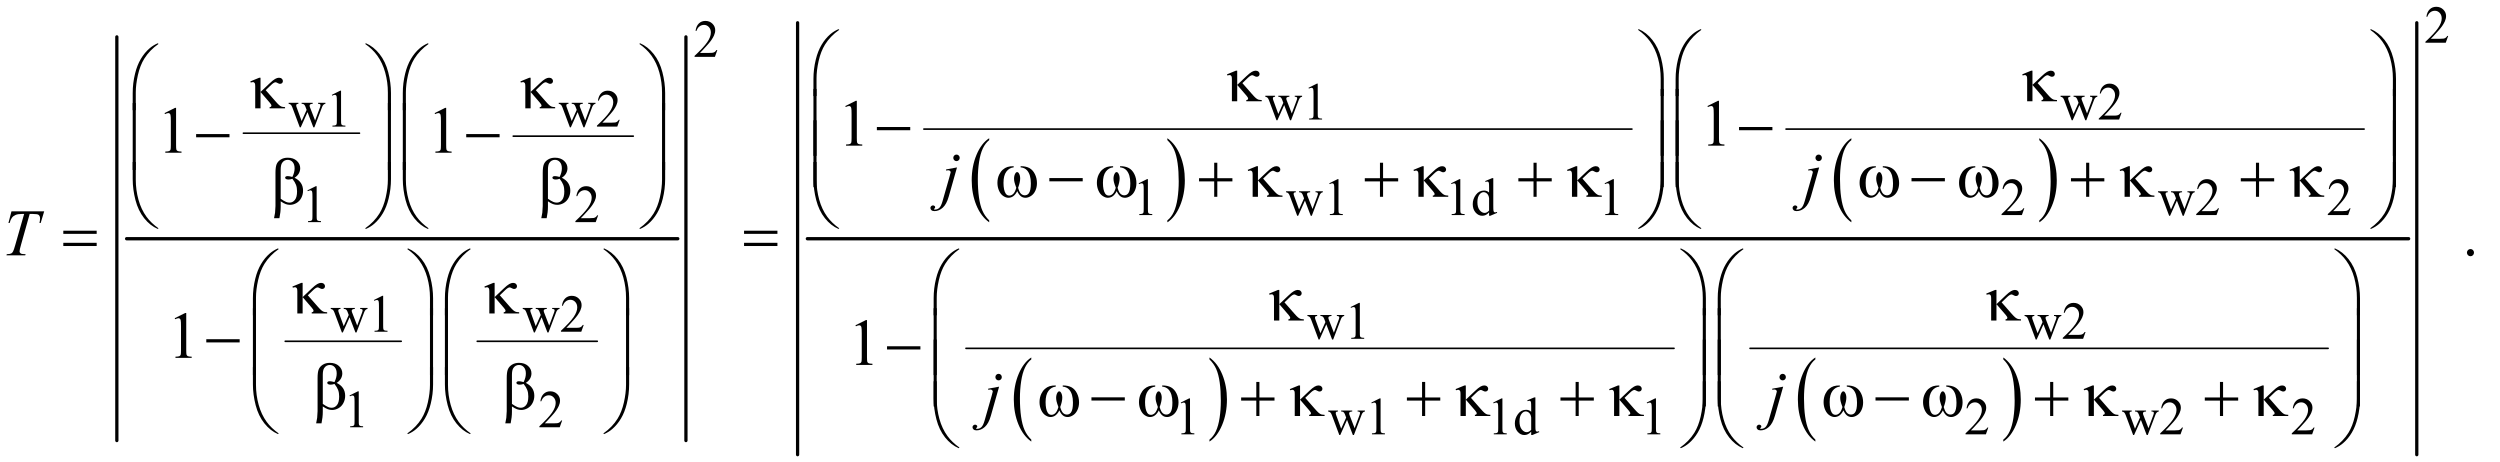 <?xml version="1.0" encoding="UTF-8"?>
<!DOCTYPE svg PUBLIC '-//W3C//DTD SVG 1.0//EN'
          'http://www.w3.org/TR/2001/REC-SVG-20010904/DTD/svg10.dtd'>
<svg stroke-dasharray="none" shape-rendering="auto" xmlns="http://www.w3.org/2000/svg" font-family="'Dialog'" text-rendering="auto" width="590" fill-opacity="1" color-interpolation="auto" color-rendering="auto" preserveAspectRatio="xMidYMid meet" font-size="12px" viewBox="0 0 590 109" fill="black" xmlns:xlink="http://www.w3.org/1999/xlink" stroke="black" image-rendering="auto" stroke-miterlimit="10" stroke-linecap="square" stroke-linejoin="miter" font-style="normal" stroke-width="1" height="109" stroke-dashoffset="0" font-weight="normal" stroke-opacity="1"
><!--Generated by the Batik Graphics2D SVG Generator--><defs id="genericDefs"
  /><g
  ><defs id="defs1"
    ><clipPath clipPathUnits="userSpaceOnUse" id="clipPath1"
      ><path d="M0.914 2.599 L381.432 2.599 L381.432 72.364 L0.914 72.364 L0.914 2.599 Z"
      /></clipPath
      ><clipPath clipPathUnits="userSpaceOnUse" id="clipPath2"
      ><path d="M29.293 83.051 L29.293 2311.949 L12225.396 2311.949 L12225.396 83.051 Z"
      /></clipPath
    ></defs
    ><g stroke-width="8" transform="scale(1.55,1.55) translate(-0.914,-2.599) matrix(0.031,0,0,0.031,0,0)" stroke-linejoin="round" stroke-linecap="round"
    ><line y2="738" fill="none" x1="1225" clip-path="url(#clipPath2)" x2="1795" y1="738"
    /></g
    ><g stroke-width="8" transform="matrix(0.048,0,0,0.049,-1.417,-4.031)" stroke-linejoin="round" stroke-linecap="round"
    ><line y2="738" fill="none" x1="2553" clip-path="url(#clipPath2)" x2="3143" y1="738"
    /></g
    ><g stroke-width="8" transform="matrix(0.048,0,0,0.049,-1.417,-4.031)" stroke-linejoin="round" stroke-linecap="round"
    ><line y2="1726" fill="none" x1="1432" clip-path="url(#clipPath2)" x2="2002" y1="1726"
    /></g
    ><g stroke-width="8" transform="matrix(0.048,0,0,0.049,-1.417,-4.031)" stroke-linejoin="round" stroke-linecap="round"
    ><line y2="1726" fill="none" x1="2376" clip-path="url(#clipPath2)" x2="2966" y1="1726"
    /></g
    ><g stroke-width="16" transform="matrix(0.048,0,0,0.049,-1.417,-4.031)" stroke-linejoin="round" stroke-linecap="round"
    ><line y2="1232" fill="none" x1="652" clip-path="url(#clipPath2)" x2="3362" y1="1232"
    /></g
    ><g stroke-width="16" transform="matrix(0.048,0,0,0.049,-1.417,-4.031)" stroke-linejoin="round" stroke-linecap="round"
    ><line y2="2204" fill="none" x1="604" clip-path="url(#clipPath2)" x2="604" y1="260"
    /></g
    ><g stroke-width="16" transform="matrix(0.048,0,0,0.049,-1.417,-4.031)" stroke-linejoin="round" stroke-linecap="round"
    ><line y2="2204" fill="none" x1="3402" clip-path="url(#clipPath2)" x2="3402" y1="260"
    /></g
    ><g transform="matrix(0.048,0,0,0.049,-1.417,-4.031)"
    ><path d="M4893.062 1143.703 L4893.062 1153.047 Q4852.406 1124.797 4829.742 1070.148 Q4807.078 1015.5 4807.078 950.531 Q4807.078 882.953 4830.914 827.438 Q4854.75 771.922 4893.062 748.016 L4893.062 757.141 Q4873.906 771.922 4861.602 797.562 Q4849.297 823.203 4843.219 862.641 Q4837.141 902.078 4837.141 944.875 Q4837.141 993.328 4842.75 1032.445 Q4848.359 1071.562 4859.883 1097.312 Q4871.406 1123.062 4893.062 1143.703 Z" stroke="none" clip-path="url(#clipPath2)"
    /></g
    ><g transform="matrix(0.048,0,0,0.049,-1.417,-4.031)"
    ><path d="M5769.016 757.141 L5769.016 748.016 Q5809.656 776.047 5832.32 830.695 Q5854.984 885.344 5854.984 950.312 Q5854.984 1017.891 5831.156 1073.516 Q5807.328 1129.141 5769.016 1153.047 L5769.016 1143.703 Q5788.328 1128.922 5800.633 1103.281 Q5812.938 1077.641 5818.93 1038.312 Q5824.922 998.984 5824.922 955.969 Q5824.922 907.719 5819.398 868.5 Q5813.875 829.281 5802.266 803.531 Q5790.656 777.781 5769.016 757.141 Z" stroke="none" clip-path="url(#clipPath2)"
    /></g
    ><g stroke-width="8" transform="matrix(0.048,0,0,0.049,-1.417,-4.031)" stroke-linejoin="round" stroke-linecap="round"
    ><line y2="704" fill="none" x1="4572" clip-path="url(#clipPath2)" x2="8053" y1="704"
    /></g
    ><g transform="matrix(0.048,0,0,0.049,-1.417,-4.031)"
    ><path d="M9132.062 1143.703 L9132.062 1153.047 Q9091.406 1124.797 9068.742 1070.148 Q9046.078 1015.5 9046.078 950.531 Q9046.078 882.953 9069.914 827.438 Q9093.75 771.922 9132.062 748.016 L9132.062 757.141 Q9112.906 771.922 9100.602 797.562 Q9088.297 823.203 9082.219 862.641 Q9076.141 902.078 9076.141 944.875 Q9076.141 993.328 9081.75 1032.445 Q9087.359 1071.562 9098.883 1097.312 Q9110.406 1123.062 9132.062 1143.703 Z" stroke="none" clip-path="url(#clipPath2)"
    /></g
    ><g transform="matrix(0.048,0,0,0.049,-1.417,-4.031)"
    ><path d="M10056.016 757.141 L10056.016 748.016 Q10096.656 776.047 10119.32 830.695 Q10141.984 885.344 10141.984 950.312 Q10141.984 1017.891 10118.156 1073.516 Q10094.328 1129.141 10056.016 1153.047 L10056.016 1143.703 Q10075.328 1128.922 10087.633 1103.281 Q10099.938 1077.641 10105.93 1038.312 Q10111.922 998.984 10111.922 955.969 Q10111.922 907.719 10106.398 868.5 Q10100.875 829.281 10089.266 803.531 Q10077.656 777.781 10056.016 757.141 Z" stroke="none" clip-path="url(#clipPath2)"
    /></g
    ><g stroke-width="8" transform="matrix(0.048,0,0,0.049,-1.417,-4.031)" stroke-linejoin="round" stroke-linecap="round"
    ><line y2="704" fill="none" x1="8811" clip-path="url(#clipPath2)" x2="11653" y1="704"
    /></g
    ><g transform="matrix(0.048,0,0,0.049,-1.417,-4.031)"
    ><path d="M5100.062 2199.703 L5100.062 2209.047 Q5059.406 2180.797 5036.742 2126.148 Q5014.078 2071.5 5014.078 2006.531 Q5014.078 1938.953 5037.914 1883.438 Q5061.75 1827.922 5100.062 1804.016 L5100.062 1813.141 Q5080.906 1827.922 5068.602 1853.562 Q5056.297 1879.203 5050.219 1918.641 Q5044.141 1958.078 5044.141 2000.875 Q5044.141 2049.328 5049.75 2088.445 Q5055.359 2127.562 5066.883 2153.312 Q5078.406 2179.062 5100.062 2199.703 Z" stroke="none" clip-path="url(#clipPath2)"
    /></g
    ><g transform="matrix(0.048,0,0,0.049,-1.417,-4.031)"
    ><path d="M5976.016 1813.141 L5976.016 1804.016 Q6016.656 1832.047 6039.32 1886.695 Q6061.984 1941.344 6061.984 2006.312 Q6061.984 2073.891 6038.156 2129.516 Q6014.328 2185.141 5976.016 2209.047 L5976.016 2199.703 Q5995.328 2184.922 6007.633 2159.281 Q6019.938 2133.641 6025.93 2094.312 Q6031.922 2054.984 6031.922 2011.969 Q6031.922 1963.719 6026.398 1924.5 Q6020.875 1885.281 6009.266 1859.531 Q5997.656 1833.781 5976.016 1813.141 Z" stroke="none" clip-path="url(#clipPath2)"
    /></g
    ><g stroke-width="8" transform="matrix(0.048,0,0,0.049,-1.417,-4.031)" stroke-linejoin="round" stroke-linecap="round"
    ><line y2="1760" fill="none" x1="4779" clip-path="url(#clipPath2)" x2="8260" y1="1760"
    /></g
    ><g transform="matrix(0.048,0,0,0.049,-1.417,-4.031)"
    ><path d="M8955.062 2199.703 L8955.062 2209.047 Q8914.406 2180.797 8891.742 2126.148 Q8869.078 2071.5 8869.078 2006.531 Q8869.078 1938.953 8892.914 1883.438 Q8916.75 1827.922 8955.062 1804.016 L8955.062 1813.141 Q8935.906 1827.922 8923.602 1853.562 Q8911.297 1879.203 8905.219 1918.641 Q8899.141 1958.078 8899.141 2000.875 Q8899.141 2049.328 8904.75 2088.445 Q8910.359 2127.562 8921.883 2153.312 Q8933.406 2179.062 8955.062 2199.703 Z" stroke="none" clip-path="url(#clipPath2)"
    /></g
    ><g transform="matrix(0.048,0,0,0.049,-1.417,-4.031)"
    ><path d="M9879.016 1813.141 L9879.016 1804.016 Q9919.656 1832.047 9942.32 1886.695 Q9964.984 1941.344 9964.984 2006.312 Q9964.984 2073.891 9941.156 2129.516 Q9917.328 2185.141 9879.016 2209.047 L9879.016 2199.703 Q9898.328 2184.922 9910.633 2159.281 Q9922.938 2133.641 9928.93 2094.312 Q9934.922 2054.984 9934.922 2011.969 Q9934.922 1963.719 9929.398 1924.5 Q9923.875 1885.281 9912.266 1859.531 Q9900.656 1833.781 9879.016 1813.141 Z" stroke="none" clip-path="url(#clipPath2)"
    /></g
    ><g stroke-width="8" transform="matrix(0.048,0,0,0.049,-1.417,-4.031)" stroke-linejoin="round" stroke-linecap="round"
    ><line y2="1760" fill="none" x1="8634" clip-path="url(#clipPath2)" x2="11476" y1="1760"
    /></g
    ><g stroke-width="16" transform="matrix(0.048,0,0,0.049,-1.417,-4.031)" stroke-linejoin="round" stroke-linecap="round"
    ><line y2="1232" fill="none" x1="3999" clip-path="url(#clipPath2)" x2="11872" y1="1232"
    /></g
    ><g stroke-width="16" transform="matrix(0.048,0,0,0.049,-1.417,-4.031)" stroke-linejoin="round" stroke-linecap="round"
    ><line y2="2272" fill="none" x1="3951" clip-path="url(#clipPath2)" x2="3951" y1="192"
    /></g
    ><g stroke-width="16" transform="matrix(0.048,0,0,0.049,-1.417,-4.031)" stroke-linejoin="round" stroke-linecap="round"
    ><line y2="2272" fill="none" x1="11912" clip-path="url(#clipPath2)" x2="11912" y1="192"
    /></g
    ><g transform="matrix(0.048,0,0,0.049,-1.417,-4.031)"
    ><path d="M12066.375 255.375 L12054.5 288 L11954.5 288 L11954.5 283.375 Q11998.625 243.125 12016.625 217.625 Q12034.625 192.125 12034.625 171 Q12034.625 154.875 12024.75 144.5 Q12014.875 134.125 12001.125 134.125 Q11988.625 134.125 11978.688 141.438 Q11968.75 148.75 11964 162.875 L11959.375 162.875 Q11962.5 139.75 11975.438 127.375 Q11988.375 115 12007.75 115 Q12028.375 115 12042.188 128.25 Q12056 141.5 12056 159.5 Q12056 172.375 12050 185.25 Q12040.75 205.5 12020 228.125 Q11988.875 262.125 11981.125 269.125 L12025.375 269.125 Q12038.875 269.125 12044.312 268.125 Q12049.75 267.125 12054.125 264.062 Q12058.5 261 12061.75 255.375 L12066.375 255.375 Z" stroke="none" clip-path="url(#clipPath2)"
    /></g
    ><g transform="matrix(0.048,0,0,0.049,-1.417,-4.031)"
    ><path d="M3556.375 323.375 L3544.5 356 L3444.5 356 L3444.5 351.375 Q3488.625 311.125 3506.625 285.625 Q3524.625 260.125 3524.625 239 Q3524.625 222.875 3514.75 212.5 Q3504.875 202.125 3491.125 202.125 Q3478.625 202.125 3468.688 209.438 Q3458.75 216.75 3454 230.875 L3449.375 230.875 Q3452.5 207.75 3465.438 195.375 Q3478.375 183 3497.75 183 Q3518.375 183 3532.188 196.25 Q3546 209.5 3546 227.5 Q3546 240.375 3540 253.25 Q3530.75 273.5 3510 296.125 Q3478.875 330.125 3471.125 337.125 L3515.375 337.125 Q3528.875 337.125 3534.312 336.125 Q3539.75 335.125 3544.125 332.062 Q3548.5 329 3551.75 323.375 L3556.375 323.375 Z" stroke="none" clip-path="url(#clipPath2)"
    /></g
    ><g transform="matrix(0.048,0,0,0.049,-1.417,-4.031)"
    ><path d="M6250.625 543.5 L6298.625 543.5 L6298.625 548.125 Q6292 548.625 6289.938 550.5 Q6287.875 552.375 6287.875 555.875 Q6287.875 559.75 6290 565.25 L6314.5 631.125 L6339.125 577.5 L6332.625 560.625 Q6329.625 553.125 6324.75 550.25 Q6322 548.5 6314.5 548.125 L6314.5 543.5 L6369 543.5 L6369 548.125 Q6360 548.5 6356.25 551.375 Q6353.75 553.375 6353.75 557.75 Q6353.75 560.25 6354.75 562.875 L6380.75 628.625 L6404.875 565.25 Q6407.375 558.5 6407.375 554.5 Q6407.375 552.125 6404.938 550.25 Q6402.5 548.375 6395.375 548.125 L6395.375 543.5 L6431.5 543.5 L6431.5 548.125 Q6420.625 549.75 6415.5 562.875 L6377.25 661.5 L6372.125 661.5 L6343.5 588.375 L6310.125 661.5 L6305.5 661.5 L6268.75 565.25 Q6265.125 556.125 6261.625 552.938 Q6258.125 549.75 6250.625 548.125 L6250.625 543.5 ZM6463 505.125 L6504.25 485 L6508.375 485 L6508.375 628.125 Q6508.375 642.375 6509.562 645.875 Q6510.75 649.375 6514.5 651.25 Q6518.25 653.125 6529.75 653.375 L6529.75 658 L6466 658 L6466 653.375 Q6478 653.125 6481.5 651.312 Q6485 649.5 6486.375 646.438 Q6487.75 643.375 6487.75 628.125 L6487.75 536.625 Q6487.75 518.125 6486.5 512.875 Q6485.625 508.875 6483.312 507 Q6481 505.125 6477.75 505.125 Q6473.125 505.125 6464.875 509 L6463 505.125 ZM10160.625 543.5 L10208.625 543.5 L10208.625 548.125 Q10202 548.625 10199.938 550.5 Q10197.875 552.375 10197.875 555.875 Q10197.875 559.75 10200 565.25 L10224.5 631.125 L10249.125 577.5 L10242.625 560.625 Q10239.625 553.125 10234.75 550.25 Q10232 548.5 10224.5 548.125 L10224.5 543.5 L10279 543.5 L10279 548.125 Q10270 548.5 10266.25 551.375 Q10263.75 553.375 10263.75 557.75 Q10263.75 560.25 10264.75 562.875 L10290.75 628.625 L10314.875 565.25 Q10317.375 558.5 10317.375 554.5 Q10317.375 552.125 10314.938 550.25 Q10312.5 548.375 10305.375 548.125 L10305.375 543.5 L10341.5 543.5 L10341.5 548.125 Q10330.625 549.75 10325.5 562.875 L10287.25 661.5 L10282.125 661.5 L10253.5 588.375 L10220.125 661.5 L10215.5 661.5 L10178.75 565.25 Q10175.125 556.125 10171.625 552.938 Q10168.125 549.75 10160.625 548.125 L10160.625 543.5 ZM10460.375 625.375 L10448.5 658 L10348.5 658 L10348.5 653.375 Q10392.625 613.125 10410.625 587.625 Q10428.625 562.125 10428.625 541 Q10428.625 524.875 10418.75 514.5 Q10408.875 504.125 10395.125 504.125 Q10382.625 504.125 10372.688 511.438 Q10362.75 518.75 10358 532.875 L10353.375 532.875 Q10356.5 509.75 10369.438 497.375 Q10382.375 485 10401.75 485 Q10422.375 485 10436.188 498.25 Q10450 511.5 10450 529.5 Q10450 542.375 10444 555.25 Q10434.75 575.5 10414 598.125 Q10382.875 632.125 10375.125 639.125 L10419.375 639.125 Q10432.875 639.125 10438.312 638.125 Q10443.75 637.125 10448.125 634.062 Q10452.5 631 10455.75 625.375 L10460.375 625.375 Z" stroke="none" clip-path="url(#clipPath2)"
    /></g
    ><g transform="matrix(0.048,0,0,0.049,-1.417,-4.031)"
    ><path d="M1448.625 577.5 L1496.625 577.5 L1496.625 582.125 Q1490 582.625 1487.938 584.5 Q1485.875 586.375 1485.875 589.875 Q1485.875 593.75 1488 599.25 L1512.5 665.125 L1537.125 611.5 L1530.625 594.625 Q1527.625 587.125 1522.75 584.25 Q1520 582.5 1512.5 582.125 L1512.5 577.5 L1567 577.5 L1567 582.125 Q1558 582.5 1554.25 585.375 Q1551.75 587.375 1551.75 591.75 Q1551.75 594.25 1552.75 596.875 L1578.75 662.625 L1602.875 599.25 Q1605.375 592.5 1605.375 588.5 Q1605.375 586.125 1602.938 584.25 Q1600.5 582.375 1593.375 582.125 L1593.375 577.5 L1629.5 577.5 L1629.5 582.125 Q1618.625 583.75 1613.5 596.875 L1575.25 695.5 L1570.125 695.5 L1541.5 622.375 L1508.125 695.5 L1503.5 695.5 L1466.75 599.25 Q1463.125 590.125 1459.625 586.938 Q1456.125 583.75 1448.625 582.125 L1448.625 577.5 ZM1661 539.125 L1702.25 519 L1706.375 519 L1706.375 662.125 Q1706.375 676.375 1707.562 679.875 Q1708.75 683.375 1712.5 685.25 Q1716.25 687.125 1727.75 687.375 L1727.75 692 L1664 692 L1664 687.375 Q1676 687.125 1679.5 685.312 Q1683 683.5 1684.375 680.438 Q1685.75 677.375 1685.75 662.125 L1685.75 570.625 Q1685.75 552.125 1684.5 546.875 Q1683.625 542.875 1681.312 541 Q1679 539.125 1675.75 539.125 Q1671.125 539.125 1662.875 543 L1661 539.125 ZM2776.625 577.5 L2824.625 577.5 L2824.625 582.125 Q2818 582.625 2815.938 584.5 Q2813.875 586.375 2813.875 589.875 Q2813.875 593.75 2816 599.25 L2840.5 665.125 L2865.125 611.5 L2858.625 594.625 Q2855.625 587.125 2850.75 584.25 Q2848 582.5 2840.5 582.125 L2840.5 577.5 L2895 577.5 L2895 582.125 Q2886 582.5 2882.25 585.375 Q2879.75 587.375 2879.75 591.75 Q2879.75 594.25 2880.75 596.875 L2906.75 662.625 L2930.875 599.25 Q2933.375 592.5 2933.375 588.5 Q2933.375 586.125 2930.938 584.25 Q2928.5 582.375 2921.375 582.125 L2921.375 577.5 L2957.5 577.5 L2957.5 582.125 Q2946.625 583.75 2941.5 596.875 L2903.25 695.5 L2898.125 695.5 L2869.5 622.375 L2836.125 695.5 L2831.5 695.5 L2794.75 599.25 Q2791.125 590.125 2787.625 586.938 Q2784.125 583.75 2776.625 582.125 L2776.625 577.5 ZM3076.375 659.375 L3064.5 692 L2964.5 692 L2964.5 687.375 Q3008.625 647.125 3026.625 621.625 Q3044.625 596.125 3044.625 575 Q3044.625 558.875 3034.75 548.5 Q3024.875 538.125 3011.125 538.125 Q2998.625 538.125 2988.688 545.438 Q2978.75 552.75 2974 566.875 L2969.375 566.875 Q2972.5 543.75 2985.438 531.375 Q2998.375 519 3017.75 519 Q3038.375 519 3052.188 532.25 Q3066 545.5 3066 563.5 Q3066 576.375 3060 589.25 Q3050.75 609.5 3030 632.125 Q2998.875 666.125 2991.125 673.125 L3035.375 673.125 Q3048.875 673.125 3054.312 672.125 Q3059.75 671.125 3064.125 668.062 Q3068.5 665 3071.75 659.375 L3076.375 659.375 Z" stroke="none" clip-path="url(#clipPath2)"
    /></g
    ><g transform="matrix(0.048,0,0,0.049,-1.417,-4.031)"
    ><path d="M5628 965.125 L5669.25 945 L5673.375 945 L5673.375 1088.125 Q5673.375 1102.375 5674.562 1105.875 Q5675.75 1109.375 5679.5 1111.25 Q5683.25 1113.125 5694.75 1113.375 L5694.75 1118 L5631 1118 L5631 1113.375 Q5643 1113.125 5646.5 1111.312 Q5650 1109.5 5651.375 1106.438 Q5652.75 1103.375 5652.75 1088.125 L5652.75 996.625 Q5652.75 978.125 5651.5 972.875 Q5650.625 968.875 5648.312 967 Q5646 965.125 5642.75 965.125 Q5638.125 965.125 5629.875 969 L5628 965.125 ZM6352.625 1003.5 L6400.625 1003.5 L6400.625 1008.125 Q6394 1008.625 6391.938 1010.5 Q6389.875 1012.375 6389.875 1015.875 Q6389.875 1019.75 6392 1025.25 L6416.5 1091.125 L6441.125 1037.5 L6434.625 1020.625 Q6431.625 1013.125 6426.75 1010.25 Q6424 1008.5 6416.5 1008.125 L6416.5 1003.5 L6471 1003.5 L6471 1008.125 Q6462 1008.5 6458.25 1011.375 Q6455.75 1013.375 6455.75 1017.75 Q6455.75 1020.25 6456.75 1022.875 L6482.75 1088.625 L6506.875 1025.25 Q6509.375 1018.5 6509.375 1014.5 Q6509.375 1012.125 6506.938 1010.25 Q6504.5 1008.375 6497.375 1008.125 L6497.375 1003.5 L6533.5 1003.5 L6533.5 1008.125 Q6522.625 1009.75 6517.5 1022.875 L6479.25 1121.5 L6474.125 1121.5 L6445.5 1048.375 L6412.125 1121.5 L6407.5 1121.5 L6370.75 1025.25 Q6367.125 1016.125 6363.625 1012.938 Q6360.125 1009.75 6352.625 1008.125 L6352.625 1003.5 ZM6565 965.125 L6606.25 945 L6610.375 945 L6610.375 1088.125 Q6610.375 1102.375 6611.562 1105.875 Q6612.75 1109.375 6616.5 1111.25 Q6620.25 1113.125 6631.75 1113.375 L6631.75 1118 L6568 1118 L6568 1113.375 Q6580 1113.125 6583.5 1111.312 Q6587 1109.5 6588.375 1106.438 Q6589.75 1103.375 6589.75 1088.125 L6589.75 996.625 Q6589.75 978.125 6588.5 972.875 Q6587.625 968.875 6585.312 967 Q6583 965.125 6579.75 965.125 Q6575.125 965.125 6566.875 969 L6565 965.125 ZM7164 965.125 L7205.25 945 L7209.375 945 L7209.375 1088.125 Q7209.375 1102.375 7210.562 1105.875 Q7211.75 1109.375 7215.5 1111.25 Q7219.25 1113.125 7230.75 1113.375 L7230.75 1118 L7167 1118 L7167 1113.375 Q7179 1113.125 7182.5 1111.312 Q7186 1109.5 7187.375 1106.438 Q7188.75 1103.375 7188.75 1088.125 L7188.75 996.625 Q7188.75 978.125 7187.5 972.875 Q7186.625 968.875 7184.312 967 Q7182 965.125 7178.75 965.125 Q7174.125 965.125 7165.875 969 L7164 965.125 ZM7350.875 1105.125 Q7342.5 1113.875 7334.5 1117.688 Q7326.5 1121.5 7317.25 1121.5 Q7298.5 1121.5 7284.5 1105.812 Q7270.5 1090.125 7270.5 1065.5 Q7270.5 1040.875 7286 1020.438 Q7301.5 1000 7325.875 1000 Q7341 1000 7350.875 1009.625 L7350.875 988.5 Q7350.875 968.875 7349.938 964.375 Q7349 959.875 7347 958.25 Q7345 956.625 7342 956.625 Q7338.75 956.625 7333.375 958.625 L7331.75 954.25 L7365.875 940.25 L7371.5 940.25 L7371.5 1072.625 Q7371.5 1092.75 7372.438 1097.188 Q7373.375 1101.625 7375.438 1103.375 Q7377.5 1105.125 7380.25 1105.125 Q7383.625 1105.125 7389.25 1103 L7390.625 1107.375 L7356.625 1121.5 L7350.875 1121.5 L7350.875 1105.125 ZM7350.875 1096.375 L7350.875 1037.375 Q7350.125 1028.875 7346.375 1021.875 Q7342.625 1014.875 7336.438 1011.312 Q7330.25 1007.75 7324.375 1007.75 Q7313.375 1007.75 7304.75 1017.625 Q7293.375 1030.625 7293.375 1055.625 Q7293.375 1080.875 7304.375 1094.312 Q7315.375 1107.75 7328.875 1107.75 Q7340.25 1107.75 7350.875 1096.375 ZM7919 965.125 L7960.25 945 L7964.375 945 L7964.375 1088.125 Q7964.375 1102.375 7965.562 1105.875 Q7966.75 1109.375 7970.5 1111.25 Q7974.25 1113.125 7985.75 1113.375 L7985.75 1118 L7922 1118 L7922 1113.375 Q7934 1113.125 7937.5 1111.312 Q7941 1109.5 7942.375 1106.438 Q7943.75 1103.375 7943.75 1088.125 L7943.75 996.625 Q7943.75 978.125 7942.5 972.875 Q7941.625 968.875 7939.312 967 Q7937 965.125 7933.75 965.125 Q7929.125 965.125 7920.875 969 L7919 965.125 ZM9982.375 1085.375 L9970.5 1118 L9870.5 1118 L9870.5 1113.375 Q9914.625 1073.125 9932.625 1047.625 Q9950.625 1022.125 9950.625 1001 Q9950.625 984.875 9940.75 974.5 Q9930.875 964.125 9917.125 964.125 Q9904.625 964.125 9894.688 971.438 Q9884.75 978.75 9880 992.875 L9875.375 992.875 Q9878.5 969.75 9891.438 957.375 Q9904.375 945 9923.75 945 Q9944.375 945 9958.188 958.25 Q9972 971.5 9972 989.5 Q9972 1002.375 9966 1015.25 Q9956.75 1035.5 9936 1058.125 Q9904.875 1092.125 9897.125 1099.125 L9941.375 1099.125 Q9954.875 1099.125 9960.312 1098.125 Q9965.75 1097.125 9970.125 1094.062 Q9974.5 1091 9977.75 1085.375 L9982.375 1085.375 ZM10639.625 1003.5 L10687.625 1003.5 L10687.625 1008.125 Q10681 1008.625 10678.938 1010.5 Q10676.875 1012.375 10676.875 1015.875 Q10676.875 1019.75 10679 1025.25 L10703.5 1091.125 L10728.125 1037.5 L10721.625 1020.625 Q10718.625 1013.125 10713.75 1010.25 Q10711 1008.5 10703.5 1008.125 L10703.5 1003.5 L10758 1003.5 L10758 1008.125 Q10749 1008.5 10745.25 1011.375 Q10742.75 1013.375 10742.75 1017.75 Q10742.75 1020.25 10743.75 1022.875 L10769.75 1088.625 L10793.875 1025.25 Q10796.375 1018.5 10796.375 1014.5 Q10796.375 1012.125 10793.938 1010.25 Q10791.5 1008.375 10784.375 1008.125 L10784.375 1003.5 L10820.5 1003.5 L10820.5 1008.125 Q10809.625 1009.75 10804.5 1022.875 L10766.25 1121.5 L10761.125 1121.5 L10732.5 1048.375 L10699.125 1121.5 L10694.5 1121.5 L10657.75 1025.25 Q10654.125 1016.125 10650.625 1012.938 Q10647.125 1009.75 10639.625 1008.125 L10639.625 1003.5 ZM10939.375 1085.375 L10927.5 1118 L10827.5 1118 L10827.5 1113.375 Q10871.625 1073.125 10889.625 1047.625 Q10907.625 1022.125 10907.625 1001 Q10907.625 984.875 10897.75 974.5 Q10887.875 964.125 10874.125 964.125 Q10861.625 964.125 10851.688 971.438 Q10841.75 978.75 10837 992.875 L10832.375 992.875 Q10835.5 969.75 10848.438 957.375 Q10861.375 945 10880.75 945 Q10901.375 945 10915.188 958.25 Q10929 971.5 10929 989.5 Q10929 1002.375 10923 1015.25 Q10913.75 1035.5 10893 1058.125 Q10861.875 1092.125 10854.125 1099.125 L10898.375 1099.125 Q10911.875 1099.125 10917.312 1098.125 Q10922.75 1097.125 10927.125 1094.062 Q10931.5 1091 10934.75 1085.375 L10939.375 1085.375 ZM11586.375 1085.375 L11574.5 1118 L11474.5 1118 L11474.5 1113.375 Q11518.625 1073.125 11536.625 1047.625 Q11554.625 1022.125 11554.625 1001 Q11554.625 984.875 11544.75 974.5 Q11534.875 964.125 11521.125 964.125 Q11508.625 964.125 11498.688 971.438 Q11488.75 978.75 11484 992.875 L11479.375 992.875 Q11482.5 969.75 11495.438 957.375 Q11508.375 945 11527.75 945 Q11548.375 945 11562.188 958.25 Q11576 971.5 11576 989.5 Q11576 1002.375 11570 1015.25 Q11560.75 1035.5 11540 1058.125 Q11508.875 1092.125 11501.125 1099.125 L11545.375 1099.125 Q11558.875 1099.125 11564.312 1098.125 Q11569.75 1097.125 11574.125 1094.062 Q11578.5 1091 11581.75 1085.375 L11586.375 1085.375 Z" stroke="none" clip-path="url(#clipPath2)"
    /></g
    ><g transform="matrix(0.048,0,0,0.049,-1.417,-4.031)"
    ><path d="M1541 999.125 L1582.25 979 L1586.375 979 L1586.375 1122.125 Q1586.375 1136.375 1587.562 1139.875 Q1588.75 1143.375 1592.5 1145.25 Q1596.25 1147.125 1607.75 1147.375 L1607.75 1152 L1544 1152 L1544 1147.375 Q1556 1147.125 1559.5 1145.312 Q1563 1143.5 1564.375 1140.438 Q1565.75 1137.375 1565.75 1122.125 L1565.75 1030.625 Q1565.75 1012.125 1564.5 1006.875 Q1563.625 1002.875 1561.312 1001 Q1559 999.125 1555.75 999.125 Q1551.125 999.125 1542.875 1003 L1541 999.125 ZM2970.375 1119.375 L2958.5 1152 L2858.5 1152 L2858.5 1147.375 Q2902.625 1107.125 2920.625 1081.625 Q2938.625 1056.125 2938.625 1035 Q2938.625 1018.875 2928.75 1008.5 Q2918.875 998.125 2905.125 998.125 Q2892.625 998.125 2882.688 1005.438 Q2872.75 1012.75 2868 1026.875 L2863.375 1026.875 Q2866.5 1003.75 2879.438 991.375 Q2892.375 979 2911.75 979 Q2932.375 979 2946.188 992.25 Q2960 1005.5 2960 1023.5 Q2960 1036.375 2954 1049.25 Q2944.75 1069.5 2924 1092.125 Q2892.875 1126.125 2885.125 1133.125 L2929.375 1133.125 Q2942.875 1133.125 2948.312 1132.125 Q2953.75 1131.125 2958.125 1128.062 Q2962.5 1125 2965.75 1119.375 L2970.375 1119.375 Z" stroke="none" clip-path="url(#clipPath2)"
    /></g
    ><g transform="matrix(0.048,0,0,0.049,-1.417,-4.031)"
    ><path d="M1655.625 1565.5 L1703.625 1565.5 L1703.625 1570.125 Q1697 1570.625 1694.938 1572.5 Q1692.875 1574.375 1692.875 1577.875 Q1692.875 1581.75 1695 1587.25 L1719.5 1653.125 L1744.125 1599.5 L1737.625 1582.625 Q1734.625 1575.125 1729.75 1572.25 Q1727 1570.5 1719.5 1570.125 L1719.5 1565.5 L1774 1565.5 L1774 1570.125 Q1765 1570.5 1761.25 1573.375 Q1758.75 1575.375 1758.75 1579.75 Q1758.75 1582.25 1759.75 1584.875 L1785.75 1650.625 L1809.875 1587.25 Q1812.375 1580.5 1812.375 1576.5 Q1812.375 1574.125 1809.938 1572.25 Q1807.5 1570.375 1800.375 1570.125 L1800.375 1565.5 L1836.5 1565.5 L1836.5 1570.125 Q1825.625 1571.75 1820.5 1584.875 L1782.25 1683.5 L1777.125 1683.5 L1748.5 1610.375 L1715.125 1683.5 L1710.5 1683.5 L1673.75 1587.25 Q1670.125 1578.125 1666.625 1574.938 Q1663.125 1571.75 1655.625 1570.125 L1655.625 1565.5 ZM1868 1527.125 L1909.25 1507 L1913.375 1507 L1913.375 1650.125 Q1913.375 1664.375 1914.562 1667.875 Q1915.75 1671.375 1919.5 1673.25 Q1923.25 1675.125 1934.75 1675.375 L1934.75 1680 L1871 1680 L1871 1675.375 Q1883 1675.125 1886.5 1673.312 Q1890 1671.5 1891.375 1668.438 Q1892.75 1665.375 1892.75 1650.125 L1892.75 1558.625 Q1892.75 1540.125 1891.5 1534.875 Q1890.625 1530.875 1888.312 1529 Q1886 1527.125 1882.75 1527.125 Q1878.125 1527.125 1869.875 1531 L1868 1527.125 ZM2599.625 1565.5 L2647.625 1565.5 L2647.625 1570.125 Q2641 1570.625 2638.938 1572.5 Q2636.875 1574.375 2636.875 1577.875 Q2636.875 1581.75 2639 1587.25 L2663.5 1653.125 L2688.125 1599.5 L2681.625 1582.625 Q2678.625 1575.125 2673.75 1572.25 Q2671 1570.5 2663.5 1570.125 L2663.5 1565.5 L2718 1565.5 L2718 1570.125 Q2709 1570.5 2705.25 1573.375 Q2702.75 1575.375 2702.75 1579.75 Q2702.75 1582.25 2703.75 1584.875 L2729.75 1650.625 L2753.875 1587.25 Q2756.375 1580.5 2756.375 1576.5 Q2756.375 1574.125 2753.938 1572.25 Q2751.5 1570.375 2744.375 1570.125 L2744.375 1565.5 L2780.5 1565.5 L2780.5 1570.125 Q2769.625 1571.75 2764.5 1584.875 L2726.25 1683.5 L2721.125 1683.5 L2692.5 1610.375 L2659.125 1683.5 L2654.5 1683.5 L2617.75 1587.25 Q2614.125 1578.125 2610.625 1574.938 Q2607.125 1571.75 2599.625 1570.125 L2599.625 1565.5 ZM2899.375 1647.375 L2887.5 1680 L2787.5 1680 L2787.5 1675.375 Q2831.625 1635.125 2849.625 1609.625 Q2867.625 1584.125 2867.625 1563 Q2867.625 1546.875 2857.75 1536.5 Q2847.875 1526.125 2834.125 1526.125 Q2821.625 1526.125 2811.688 1533.438 Q2801.75 1540.75 2797 1554.875 L2792.375 1554.875 Q2795.5 1531.75 2808.438 1519.375 Q2821.375 1507 2840.75 1507 Q2861.375 1507 2875.188 1520.25 Q2889 1533.5 2889 1551.5 Q2889 1564.375 2883 1577.25 Q2873.75 1597.5 2853 1620.125 Q2821.875 1654.125 2814.125 1661.125 L2858.375 1661.125 Q2871.875 1661.125 2877.312 1660.125 Q2882.75 1659.125 2887.125 1656.062 Q2891.5 1653 2894.75 1647.375 L2899.375 1647.375 Z" stroke="none" clip-path="url(#clipPath2)"
    /></g
    ><g transform="matrix(0.048,0,0,0.049,-1.417,-4.031)"
    ><path d="M6457.625 1599.5 L6505.625 1599.5 L6505.625 1604.125 Q6499 1604.625 6496.938 1606.5 Q6494.875 1608.375 6494.875 1611.875 Q6494.875 1615.75 6497 1621.25 L6521.5 1687.125 L6546.125 1633.5 L6539.625 1616.625 Q6536.625 1609.125 6531.75 1606.25 Q6529 1604.5 6521.5 1604.125 L6521.5 1599.5 L6576 1599.5 L6576 1604.125 Q6567 1604.5 6563.25 1607.375 Q6560.75 1609.375 6560.75 1613.75 Q6560.75 1616.25 6561.75 1618.875 L6587.75 1684.625 L6611.875 1621.25 Q6614.375 1614.5 6614.375 1610.5 Q6614.375 1608.125 6611.938 1606.25 Q6609.5 1604.375 6602.375 1604.125 L6602.375 1599.5 L6638.5 1599.5 L6638.5 1604.125 Q6627.625 1605.75 6622.5 1618.875 L6584.25 1717.5 L6579.125 1717.5 L6550.5 1644.375 L6517.125 1717.5 L6512.5 1717.5 L6475.75 1621.25 Q6472.125 1612.125 6468.625 1608.938 Q6465.125 1605.75 6457.625 1604.125 L6457.625 1599.5 ZM6670 1561.125 L6711.25 1541 L6715.375 1541 L6715.375 1684.125 Q6715.375 1698.375 6716.562 1701.875 Q6717.75 1705.375 6721.5 1707.25 Q6725.25 1709.125 6736.75 1709.375 L6736.75 1714 L6673 1714 L6673 1709.375 Q6685 1709.125 6688.5 1707.312 Q6692 1705.5 6693.375 1702.438 Q6694.75 1699.375 6694.75 1684.125 L6694.75 1592.625 Q6694.75 1574.125 6693.5 1568.875 Q6692.625 1564.875 6690.312 1563 Q6688 1561.125 6684.75 1561.125 Q6680.125 1561.125 6671.875 1565 L6670 1561.125 ZM9983.625 1599.5 L10031.625 1599.5 L10031.625 1604.125 Q10025 1604.625 10022.938 1606.5 Q10020.875 1608.375 10020.875 1611.875 Q10020.875 1615.75 10023 1621.25 L10047.5 1687.125 L10072.125 1633.5 L10065.625 1616.625 Q10062.625 1609.125 10057.75 1606.25 Q10055 1604.5 10047.5 1604.125 L10047.5 1599.5 L10102 1599.5 L10102 1604.125 Q10093 1604.5 10089.25 1607.375 Q10086.75 1609.375 10086.75 1613.75 Q10086.75 1616.25 10087.75 1618.875 L10113.75 1684.625 L10137.875 1621.25 Q10140.375 1614.5 10140.375 1610.5 Q10140.375 1608.125 10137.938 1606.25 Q10135.5 1604.375 10128.375 1604.125 L10128.375 1599.5 L10164.5 1599.5 L10164.5 1604.125 Q10153.625 1605.75 10148.5 1618.875 L10110.25 1717.5 L10105.125 1717.5 L10076.5 1644.375 L10043.125 1717.5 L10038.5 1717.5 L10001.75 1621.25 Q9998.125 1612.125 9994.625 1608.938 Q9991.125 1605.75 9983.625 1604.125 L9983.625 1599.5 ZM10283.375 1681.375 L10271.5 1714 L10171.5 1714 L10171.5 1709.375 Q10215.625 1669.125 10233.625 1643.625 Q10251.625 1618.125 10251.625 1597 Q10251.625 1580.875 10241.75 1570.5 Q10231.875 1560.125 10218.125 1560.125 Q10205.625 1560.125 10195.688 1567.438 Q10185.75 1574.75 10181 1588.875 L10176.375 1588.875 Q10179.5 1565.75 10192.438 1553.375 Q10205.375 1541 10224.75 1541 Q10245.375 1541 10259.188 1554.25 Q10273 1567.5 10273 1585.5 Q10273 1598.375 10267 1611.25 Q10257.75 1631.5 10237 1654.125 Q10205.875 1688.125 10198.125 1695.125 L10242.375 1695.125 Q10255.875 1695.125 10261.312 1694.125 Q10266.75 1693.125 10271.125 1690.062 Q10275.5 1687 10278.75 1681.375 L10283.375 1681.375 Z" stroke="none" clip-path="url(#clipPath2)"
    /></g
    ><g transform="matrix(0.048,0,0,0.049,-1.417,-4.031)"
    ><path d="M1748 1987.125 L1789.25 1967 L1793.375 1967 L1793.375 2110.125 Q1793.375 2124.375 1794.562 2127.875 Q1795.75 2131.375 1799.5 2133.25 Q1803.25 2135.125 1814.75 2135.375 L1814.75 2140 L1751 2140 L1751 2135.375 Q1763 2135.125 1766.5 2133.312 Q1770 2131.5 1771.375 2128.438 Q1772.75 2125.375 1772.75 2110.125 L1772.75 2018.625 Q1772.75 2000.125 1771.5 1994.875 Q1770.625 1990.875 1768.312 1989 Q1766 1987.125 1762.75 1987.125 Q1758.125 1987.125 1749.875 1991 L1748 1987.125 ZM2793.375 2107.375 L2781.5 2140 L2681.5 2140 L2681.5 2135.375 Q2725.625 2095.125 2743.625 2069.625 Q2761.625 2044.125 2761.625 2023 Q2761.625 2006.875 2751.75 1996.5 Q2741.875 1986.125 2728.125 1986.125 Q2715.625 1986.125 2705.688 1993.438 Q2695.75 2000.75 2691 2014.875 L2686.375 2014.875 Q2689.5 1991.75 2702.438 1979.375 Q2715.375 1967 2734.75 1967 Q2755.375 1967 2769.188 1980.25 Q2783 1993.5 2783 2011.5 Q2783 2024.375 2777 2037.25 Q2767.75 2057.5 2747 2080.125 Q2715.875 2114.125 2708.125 2121.125 L2752.375 2121.125 Q2765.875 2121.125 2771.312 2120.125 Q2776.75 2119.125 2781.125 2116.062 Q2785.5 2113 2788.75 2107.375 L2793.375 2107.375 Z" stroke="none" clip-path="url(#clipPath2)"
    /></g
    ><g transform="matrix(0.048,0,0,0.049,-1.417,-4.031)"
    ><path d="M5835 2021.125 L5876.25 2001 L5880.375 2001 L5880.375 2144.125 Q5880.375 2158.375 5881.562 2161.875 Q5882.75 2165.375 5886.5 2167.25 Q5890.25 2169.125 5901.75 2169.375 L5901.75 2174 L5838 2174 L5838 2169.375 Q5850 2169.125 5853.5 2167.312 Q5857 2165.5 5858.375 2162.438 Q5859.75 2159.375 5859.75 2144.125 L5859.75 2052.625 Q5859.75 2034.125 5858.5 2028.875 Q5857.625 2024.875 5855.312 2023 Q5853 2021.125 5849.75 2021.125 Q5845.125 2021.125 5836.875 2025 L5835 2021.125 ZM6559.625 2059.5 L6607.625 2059.5 L6607.625 2064.125 Q6601 2064.625 6598.938 2066.5 Q6596.875 2068.375 6596.875 2071.875 Q6596.875 2075.75 6599 2081.25 L6623.5 2147.125 L6648.125 2093.5 L6641.625 2076.625 Q6638.625 2069.125 6633.75 2066.25 Q6631 2064.5 6623.5 2064.125 L6623.5 2059.5 L6678 2059.5 L6678 2064.125 Q6669 2064.5 6665.25 2067.375 Q6662.75 2069.375 6662.75 2073.75 Q6662.75 2076.25 6663.75 2078.875 L6689.75 2144.625 L6713.875 2081.25 Q6716.375 2074.5 6716.375 2070.5 Q6716.375 2068.125 6713.938 2066.25 Q6711.5 2064.375 6704.375 2064.125 L6704.375 2059.5 L6740.5 2059.5 L6740.5 2064.125 Q6729.625 2065.75 6724.5 2078.875 L6686.25 2177.5 L6681.125 2177.5 L6652.5 2104.375 L6619.125 2177.5 L6614.5 2177.5 L6577.75 2081.25 Q6574.125 2072.125 6570.625 2068.938 Q6567.125 2065.75 6559.625 2064.125 L6559.625 2059.5 ZM6772 2021.125 L6813.25 2001 L6817.375 2001 L6817.375 2144.125 Q6817.375 2158.375 6818.562 2161.875 Q6819.75 2165.375 6823.5 2167.25 Q6827.25 2169.125 6838.75 2169.375 L6838.75 2174 L6775 2174 L6775 2169.375 Q6787 2169.125 6790.5 2167.312 Q6794 2165.5 6795.375 2162.438 Q6796.75 2159.375 6796.75 2144.125 L6796.75 2052.625 Q6796.75 2034.125 6795.5 2028.875 Q6794.625 2024.875 6792.312 2023 Q6790 2021.125 6786.75 2021.125 Q6782.125 2021.125 6773.875 2025 L6772 2021.125 ZM7371 2021.125 L7412.25 2001 L7416.375 2001 L7416.375 2144.125 Q7416.375 2158.375 7417.562 2161.875 Q7418.75 2165.375 7422.5 2167.25 Q7426.25 2169.125 7437.75 2169.375 L7437.75 2174 L7374 2174 L7374 2169.375 Q7386 2169.125 7389.5 2167.312 Q7393 2165.5 7394.375 2162.438 Q7395.75 2159.375 7395.75 2144.125 L7395.75 2052.625 Q7395.75 2034.125 7394.5 2028.875 Q7393.625 2024.875 7391.312 2023 Q7389 2021.125 7385.75 2021.125 Q7381.125 2021.125 7372.875 2025 L7371 2021.125 ZM7557.875 2161.125 Q7549.5 2169.875 7541.5 2173.688 Q7533.5 2177.5 7524.25 2177.5 Q7505.5 2177.5 7491.5 2161.812 Q7477.5 2146.125 7477.5 2121.5 Q7477.5 2096.875 7493 2076.438 Q7508.5 2056 7532.875 2056 Q7548 2056 7557.875 2065.625 L7557.875 2044.5 Q7557.875 2024.875 7556.938 2020.375 Q7556 2015.875 7554 2014.25 Q7552 2012.625 7549 2012.625 Q7545.75 2012.625 7540.375 2014.625 L7538.75 2010.25 L7572.875 1996.25 L7578.5 1996.25 L7578.5 2128.625 Q7578.5 2148.75 7579.438 2153.188 Q7580.375 2157.625 7582.438 2159.375 Q7584.5 2161.125 7587.25 2161.125 Q7590.625 2161.125 7596.25 2159 L7597.625 2163.375 L7563.625 2177.5 L7557.875 2177.5 L7557.875 2161.125 ZM7557.875 2152.375 L7557.875 2093.375 Q7557.125 2084.875 7553.375 2077.875 Q7549.625 2070.875 7543.438 2067.312 Q7537.25 2063.75 7531.375 2063.75 Q7520.375 2063.75 7511.75 2073.625 Q7500.375 2086.625 7500.375 2111.625 Q7500.375 2136.875 7511.375 2150.312 Q7522.375 2163.75 7535.875 2163.75 Q7547.25 2163.75 7557.875 2152.375 ZM8126 2021.125 L8167.25 2001 L8171.375 2001 L8171.375 2144.125 Q8171.375 2158.375 8172.562 2161.875 Q8173.75 2165.375 8177.5 2167.25 Q8181.25 2169.125 8192.75 2169.375 L8192.75 2174 L8129 2174 L8129 2169.375 Q8141 2169.125 8144.5 2167.312 Q8148 2165.5 8149.375 2162.438 Q8150.75 2159.375 8150.75 2144.125 L8150.75 2052.625 Q8150.75 2034.125 8149.5 2028.875 Q8148.625 2024.875 8146.312 2023 Q8144 2021.125 8140.75 2021.125 Q8136.125 2021.125 8127.875 2025 L8126 2021.125 ZM9805.375 2141.375 L9793.5 2174 L9693.5 2174 L9693.5 2169.375 Q9737.625 2129.125 9755.625 2103.625 Q9773.625 2078.125 9773.625 2057 Q9773.625 2040.875 9763.75 2030.5 Q9753.875 2020.125 9740.125 2020.125 Q9727.625 2020.125 9717.688 2027.438 Q9707.75 2034.75 9703 2048.875 L9698.375 2048.875 Q9701.5 2025.75 9714.438 2013.375 Q9727.375 2001 9746.75 2001 Q9767.375 2001 9781.188 2014.25 Q9795 2027.5 9795 2045.5 Q9795 2058.375 9789 2071.25 Q9779.75 2091.5 9759 2114.125 Q9727.875 2148.125 9720.125 2155.125 L9764.375 2155.125 Q9777.875 2155.125 9783.312 2154.125 Q9788.75 2153.125 9793.125 2150.062 Q9797.5 2147 9800.75 2141.375 L9805.375 2141.375 ZM10462.625 2059.5 L10510.625 2059.5 L10510.625 2064.125 Q10504 2064.625 10501.938 2066.5 Q10499.875 2068.375 10499.875 2071.875 Q10499.875 2075.75 10502 2081.25 L10526.5 2147.125 L10551.125 2093.5 L10544.625 2076.625 Q10541.625 2069.125 10536.75 2066.25 Q10534 2064.5 10526.5 2064.125 L10526.5 2059.5 L10581 2059.5 L10581 2064.125 Q10572 2064.5 10568.25 2067.375 Q10565.75 2069.375 10565.75 2073.75 Q10565.75 2076.25 10566.75 2078.875 L10592.75 2144.625 L10616.875 2081.25 Q10619.375 2074.5 10619.375 2070.5 Q10619.375 2068.125 10616.938 2066.25 Q10614.5 2064.375 10607.375 2064.125 L10607.375 2059.5 L10643.5 2059.5 L10643.5 2064.125 Q10632.625 2065.75 10627.5 2078.875 L10589.25 2177.5 L10584.125 2177.5 L10555.5 2104.375 L10522.125 2177.5 L10517.5 2177.5 L10480.75 2081.25 Q10477.125 2072.125 10473.625 2068.938 Q10470.125 2065.75 10462.625 2064.125 L10462.625 2059.5 ZM10762.375 2141.375 L10750.5 2174 L10650.5 2174 L10650.5 2169.375 Q10694.625 2129.125 10712.625 2103.625 Q10730.625 2078.125 10730.625 2057 Q10730.625 2040.875 10720.75 2030.5 Q10710.875 2020.125 10697.125 2020.125 Q10684.625 2020.125 10674.688 2027.438 Q10664.75 2034.75 10660 2048.875 L10655.375 2048.875 Q10658.5 2025.75 10671.438 2013.375 Q10684.375 2001 10703.75 2001 Q10724.375 2001 10738.188 2014.25 Q10752 2027.5 10752 2045.5 Q10752 2058.375 10746 2071.25 Q10736.75 2091.5 10716 2114.125 Q10684.875 2148.125 10677.125 2155.125 L10721.375 2155.125 Q10734.875 2155.125 10740.312 2154.125 Q10745.75 2153.125 10750.125 2150.062 Q10754.5 2147 10757.75 2141.375 L10762.375 2141.375 ZM11409.375 2141.375 L11397.5 2174 L11297.5 2174 L11297.5 2169.375 Q11341.625 2129.125 11359.625 2103.625 Q11377.625 2078.125 11377.625 2057 Q11377.625 2040.875 11367.75 2030.5 Q11357.875 2020.125 11344.125 2020.125 Q11331.625 2020.125 11321.688 2027.438 Q11311.75 2034.75 11307 2048.875 L11302.375 2048.875 Q11305.5 2025.75 11318.438 2013.375 Q11331.375 2001 11350.75 2001 Q11371.375 2001 11385.188 2014.25 Q11399 2027.5 11399 2045.5 Q11399 2058.375 11393 2071.25 Q11383.75 2091.5 11363 2114.125 Q11331.875 2148.125 11324.125 2155.125 L11368.375 2155.125 Q11381.875 2155.125 11387.312 2154.125 Q11392.75 2153.125 11397.125 2150.062 Q11401.5 2147 11404.75 2141.375 L11409.375 2141.375 Z" stroke="none" clip-path="url(#clipPath2)"
    /></g
    ><g transform="matrix(0.048,0,0,0.049,-1.417,-4.031)"
    ><path d="M4185.5 592.906 L4237.062 567.75 L4242.219 567.75 L4242.219 746.656 Q4242.219 764.469 4243.703 768.844 Q4245.188 773.219 4249.875 775.562 Q4254.562 777.906 4268.938 778.219 L4268.938 784 L4189.25 784 L4189.25 778.219 Q4204.25 777.906 4208.625 775.641 Q4213 773.375 4214.719 769.547 Q4216.438 765.719 4216.438 746.656 L4216.438 632.281 Q4216.438 609.156 4214.875 602.594 Q4213.781 597.594 4210.891 595.25 Q4208 592.906 4203.938 592.906 Q4198.156 592.906 4187.844 597.75 L4185.5 592.906 ZM8424.5 592.906 L8476.062 567.75 L8481.219 567.75 L8481.219 746.656 Q8481.219 764.469 8482.703 768.844 Q8484.188 773.219 8488.875 775.562 Q8493.562 777.906 8507.938 778.219 L8507.938 784 L8428.25 784 L8428.25 778.219 Q8443.25 777.906 8447.625 775.641 Q8452 773.375 8453.719 769.547 Q8455.438 765.719 8455.438 746.656 L8455.438 632.281 Q8455.438 609.156 8453.875 602.594 Q8452.781 597.594 8449.891 595.25 Q8447 592.906 8442.938 592.906 Q8437.156 592.906 8426.844 597.75 L8424.5 592.906 Z" stroke="none" clip-path="url(#clipPath2)"
    /></g
    ><g transform="matrix(0.048,0,0,0.049,-1.417,-4.031)"
    ><path d="M838.5 626.906 L890.062 601.75 L895.219 601.75 L895.219 780.656 Q895.219 798.469 896.703 802.844 Q898.188 807.219 902.875 809.562 Q907.562 811.906 921.938 812.219 L921.938 818 L842.25 818 L842.25 812.219 Q857.25 811.906 861.625 809.641 Q866 807.375 867.719 803.547 Q869.438 799.719 869.438 780.656 L869.438 666.281 Q869.438 643.156 867.875 636.594 Q866.781 631.594 863.891 629.25 Q861 626.906 856.938 626.906 Q851.156 626.906 840.844 631.75 L838.5 626.906 ZM2166.5 626.906 L2218.062 601.75 L2223.219 601.75 L2223.219 780.656 Q2223.219 798.469 2224.703 802.844 Q2226.188 807.219 2230.875 809.562 Q2235.562 811.906 2249.938 812.219 L2249.938 818 L2170.25 818 L2170.25 812.219 Q2185.25 811.906 2189.625 809.641 Q2194 807.375 2195.719 803.547 Q2197.438 799.719 2197.438 780.656 L2197.438 666.281 Q2197.438 643.156 2195.875 636.594 Q2194.781 631.594 2191.891 629.25 Q2189 626.906 2184.938 626.906 Q2179.156 626.906 2168.844 631.75 L2166.5 626.906 Z" stroke="none" clip-path="url(#clipPath2)"
    /></g
    ><g transform="matrix(0.048,0,0,0.049,-1.417,-4.031)"
    ><path d="M888.5 1614.906 L940.062 1589.75 L945.219 1589.75 L945.219 1768.656 Q945.219 1786.469 946.703 1790.844 Q948.188 1795.219 952.875 1797.562 Q957.562 1799.906 971.938 1800.219 L971.938 1806 L892.25 1806 L892.25 1800.219 Q907.25 1799.906 911.625 1797.641 Q916 1795.375 917.719 1791.547 Q919.438 1787.719 919.438 1768.656 L919.438 1654.281 Q919.438 1631.156 917.875 1624.594 Q916.781 1619.594 913.891 1617.25 Q911 1614.906 906.938 1614.906 Q901.156 1614.906 890.844 1619.75 L888.5 1614.906 Z" stroke="none" clip-path="url(#clipPath2)"
    /></g
    ><g transform="matrix(0.048,0,0,0.049,-1.417,-4.031)"
    ><path d="M4235.5 1648.906 L4287.062 1623.75 L4292.219 1623.75 L4292.219 1802.656 Q4292.219 1820.469 4293.703 1824.844 Q4295.188 1829.219 4299.875 1831.562 Q4304.562 1833.906 4318.938 1834.219 L4318.938 1840 L4239.25 1840 L4239.25 1834.219 Q4254.25 1833.906 4258.625 1831.641 Q4263 1829.375 4264.719 1825.547 Q4266.438 1821.719 4266.438 1802.656 L4266.438 1688.281 Q4266.438 1665.156 4264.875 1658.594 Q4263.781 1653.594 4260.891 1651.25 Q4258 1648.906 4253.938 1648.906 Q4248.156 1648.906 4237.844 1653.75 L4235.5 1648.906 Z" stroke="none" clip-path="url(#clipPath2)"
    /></g
    ><g transform="matrix(0.048,0,0,0.049,-1.417,-4.031)"
    ><path d="M12176 1281.688 Q12183.344 1281.688 12188.344 1286.766 Q12193.344 1291.844 12193.344 1299.031 Q12193.344 1306.219 12188.266 1311.297 Q12183.188 1316.375 12176 1316.375 Q12168.812 1316.375 12163.734 1311.297 Q12158.656 1306.219 12158.656 1299.031 Q12158.656 1291.688 12163.734 1286.688 Q12168.812 1281.688 12176 1281.688 Z" stroke="none" clip-path="url(#clipPath2)"
    /></g
    ><g transform="matrix(0.048,0,0,0.049,-1.417,-4.031)"
    ><path d="M4732.281 826.719 Q4738.844 826.719 4743.453 831.328 Q4748.062 835.938 4748.062 842.5 Q4748.062 849.062 4743.453 853.672 Q4738.844 858.281 4732.281 858.281 Q4725.719 858.281 4721.109 853.672 Q4716.5 849.062 4716.5 842.5 Q4716.5 835.938 4721.109 831.328 Q4725.719 826.719 4732.281 826.719 ZM4734.781 888.594 L4694.312 1028.438 Q4683.531 1065.938 4664.703 1082.5 Q4645.875 1099.062 4624 1099.062 Q4614.156 1099.062 4609.078 1094.531 Q4604 1090 4604 1083.75 Q4604 1078.906 4607.828 1075.234 Q4611.656 1071.562 4616.656 1071.562 Q4621.188 1071.562 4624.625 1074.531 Q4627.438 1076.875 4627.438 1079.844 Q4627.438 1083.906 4623.531 1086.875 Q4621.344 1088.594 4621.344 1089.688 L4621.656 1090.469 Q4622.125 1091.094 4623.062 1091.406 Q4624 1091.719 4625.875 1091.719 Q4638.531 1091.719 4647.516 1083.672 Q4656.5 1075.625 4663.531 1051.562 L4698.531 931.562 Q4703.688 913.906 4703.688 912.031 Q4703.688 908.281 4700.328 905.312 Q4696.969 902.344 4691.812 902.344 Q4689.781 902.344 4687.125 902.812 Q4685.094 903.125 4681.188 903.75 L4681.188 898.281 L4734.781 888.594 ZM8971.281 826.719 Q8977.844 826.719 8982.453 831.328 Q8987.062 835.938 8987.062 842.5 Q8987.062 849.062 8982.453 853.672 Q8977.844 858.281 8971.281 858.281 Q8964.719 858.281 8960.109 853.672 Q8955.5 849.062 8955.5 842.5 Q8955.5 835.938 8960.109 831.328 Q8964.719 826.719 8971.281 826.719 ZM8973.781 888.594 L8933.312 1028.438 Q8922.531 1065.938 8903.703 1082.5 Q8884.875 1099.062 8863 1099.062 Q8853.156 1099.062 8848.078 1094.531 Q8843 1090 8843 1083.75 Q8843 1078.906 8846.828 1075.234 Q8850.656 1071.562 8855.656 1071.562 Q8860.188 1071.562 8863.625 1074.531 Q8866.438 1076.875 8866.438 1079.844 Q8866.438 1083.906 8862.531 1086.875 Q8860.344 1088.594 8860.344 1089.688 L8860.656 1090.469 Q8861.125 1091.094 8862.062 1091.406 Q8863 1091.719 8864.875 1091.719 Q8877.531 1091.719 8886.516 1083.672 Q8895.5 1075.625 8902.531 1051.562 L8937.531 931.562 Q8942.688 913.906 8942.688 912.031 Q8942.688 908.281 8939.328 905.312 Q8935.969 902.344 8930.812 902.344 Q8928.781 902.344 8926.125 902.812 Q8924.094 903.125 8920.188 903.75 L8920.188 898.281 L8973.781 888.594 Z" stroke="none" clip-path="url(#clipPath2)"
    /></g
    ><g transform="matrix(0.048,0,0,0.049,-1.417,-4.031)"
    ><path d="M85.875 1100.125 L246.812 1100.125 L229.469 1156.375 L223.531 1156.375 Q226.5 1144.031 226.5 1134.344 Q226.5 1122.938 219.469 1117.156 Q214.156 1112.781 192.125 1112.781 L175.406 1112.781 L133.531 1258.719 Q125.562 1286.219 125.562 1292.625 Q125.562 1298.562 130.562 1302.391 Q135.562 1306.219 148.219 1306.219 L155.406 1306.219 L153.531 1312 L61.344 1312 L63.062 1306.219 L67.125 1306.219 Q79.312 1306.219 85.875 1302.312 Q90.406 1299.656 94.078 1292.703 Q97.75 1285.75 104.312 1263.25 L148.219 1112.781 L135.562 1112.781 Q117.281 1112.781 106.109 1117.469 Q94.938 1122.156 88.062 1131.062 Q81.188 1139.969 76.812 1156.375 L71.031 1156.375 L85.875 1100.125 Z" stroke="none" clip-path="url(#clipPath2)"
    /></g
    ><g transform="matrix(0.048,0,0,0.049,-1.417,-4.031)"
    ><path d="M4939.281 1882.719 Q4945.844 1882.719 4950.453 1887.328 Q4955.062 1891.938 4955.062 1898.5 Q4955.062 1905.062 4950.453 1909.672 Q4945.844 1914.281 4939.281 1914.281 Q4932.719 1914.281 4928.109 1909.672 Q4923.5 1905.062 4923.5 1898.5 Q4923.5 1891.938 4928.109 1887.328 Q4932.719 1882.719 4939.281 1882.719 ZM4941.781 1944.594 L4901.312 2084.438 Q4890.531 2121.938 4871.703 2138.5 Q4852.875 2155.062 4831 2155.062 Q4821.156 2155.062 4816.078 2150.531 Q4811 2146 4811 2139.75 Q4811 2134.906 4814.828 2131.234 Q4818.656 2127.562 4823.656 2127.562 Q4828.188 2127.562 4831.625 2130.531 Q4834.438 2132.875 4834.438 2135.844 Q4834.438 2139.906 4830.531 2142.875 Q4828.344 2144.594 4828.344 2145.688 L4828.656 2146.469 Q4829.125 2147.094 4830.062 2147.406 Q4831 2147.719 4832.875 2147.719 Q4845.531 2147.719 4854.516 2139.672 Q4863.5 2131.625 4870.531 2107.562 L4905.531 1987.562 Q4910.688 1969.906 4910.688 1968.031 Q4910.688 1964.281 4907.328 1961.312 Q4903.969 1958.344 4898.812 1958.344 Q4896.781 1958.344 4894.125 1958.812 Q4892.094 1959.125 4888.188 1959.75 L4888.188 1954.281 L4941.781 1944.594 ZM8794.281 1882.719 Q8800.844 1882.719 8805.453 1887.328 Q8810.062 1891.938 8810.062 1898.5 Q8810.062 1905.062 8805.453 1909.672 Q8800.844 1914.281 8794.281 1914.281 Q8787.719 1914.281 8783.109 1909.672 Q8778.5 1905.062 8778.5 1898.5 Q8778.5 1891.938 8783.109 1887.328 Q8787.719 1882.719 8794.281 1882.719 ZM8796.781 1944.594 L8756.312 2084.438 Q8745.531 2121.938 8726.703 2138.5 Q8707.875 2155.062 8686 2155.062 Q8676.156 2155.062 8671.078 2150.531 Q8666 2146 8666 2139.75 Q8666 2134.906 8669.828 2131.234 Q8673.656 2127.562 8678.656 2127.562 Q8683.188 2127.562 8686.625 2130.531 Q8689.438 2132.875 8689.438 2135.844 Q8689.438 2139.906 8685.531 2142.875 Q8683.344 2144.594 8683.344 2145.688 L8683.656 2146.469 Q8684.125 2147.094 8685.062 2147.406 Q8686 2147.719 8687.875 2147.719 Q8700.531 2147.719 8709.516 2139.672 Q8718.5 2131.625 8725.531 2107.562 L8760.531 1987.562 Q8765.688 1969.906 8765.688 1968.031 Q8765.688 1964.281 8762.328 1961.312 Q8758.969 1958.344 8753.812 1958.344 Q8751.781 1958.344 8749.125 1958.812 Q8747.094 1959.125 8743.188 1959.75 L8743.188 1954.281 L8796.781 1944.594 Z" stroke="none" clip-path="url(#clipPath2)"
    /></g
    ><g transform="matrix(0.048,0,0,0.049,-1.417,-4.031)"
    ><path d="M4028.969 544.938 L4028.969 462.75 Q4028.969 414.625 4040.688 368.219 Q4050.688 328.375 4068.891 298.219 Q4087.094 268.062 4111.469 247.438 Q4129.281 232.281 4152.25 222.594 L4155.844 225.875 Q4111.781 256.188 4085.844 296.969 Q4065.219 329.625 4054.672 375.25 Q4044.125 420.875 4044.125 459.625 L4044.125 544.938 L4028.969 544.938 ZM8209.844 544.938 L8194.531 544.938 L8194.531 459.625 Q8194.531 410.25 8181.406 363.531 Q8168.281 316.812 8142.031 281.5 Q8119.375 250.875 8082.969 225.875 L8086.562 222.594 Q8124.219 238.375 8153.516 274.469 Q8182.812 310.562 8196.328 361.891 Q8209.844 413.219 8209.844 462.75 L8209.844 544.938 ZM8267.969 544.938 L8267.969 462.75 Q8267.969 414.625 8279.688 368.219 Q8289.688 328.375 8307.891 298.219 Q8326.094 268.062 8350.469 247.438 Q8368.281 232.281 8391.25 222.594 L8394.844 225.875 Q8350.781 256.188 8324.844 296.969 Q8304.219 329.625 8293.672 375.25 Q8283.125 420.875 8283.125 459.625 L8283.125 544.938 L8267.969 544.938 ZM11809.844 544.938 L11794.531 544.938 L11794.531 459.625 Q11794.531 410.25 11781.406 363.531 Q11768.281 316.812 11742.031 281.5 Q11719.375 250.875 11682.969 225.875 L11686.562 222.594 Q11724.219 238.375 11753.516 274.469 Q11782.812 310.562 11796.328 361.891 Q11809.844 413.219 11809.844 462.75 L11809.844 544.938 Z" stroke="none" clip-path="url(#clipPath2)"
    /></g
    ><g transform="matrix(0.048,0,0,0.049,-1.417,-4.031)"
    ><path d="M6112.438 422.656 L6112.438 491.25 L6156.656 450.156 Q6173.844 434.062 6184.234 428.359 Q6194.625 422.656 6202.906 422.656 Q6211.656 422.656 6217.047 427.422 Q6222.438 432.188 6222.438 438.438 Q6222.438 444.531 6218.531 448.281 Q6214.625 452.031 6208.219 452.031 Q6203.844 452.031 6198.688 449.219 Q6189.625 444.375 6186.656 444.375 Q6178.375 444.375 6164.156 457.812 L6137.906 482.5 L6184.625 534.688 Q6197.438 549.062 6203.922 554.453 Q6210.406 559.844 6216.5 562.031 Q6220.562 563.438 6233.062 564.219 L6233.062 570 L6157.125 570 L6157.125 564.219 Q6161.969 563.75 6163.688 562.188 Q6166.031 559.688 6166.031 556.875 Q6166.031 552.188 6158.219 543.281 L6112.438 491.25 L6112.438 570 L6086.344 570 L6086.344 464.219 Q6086.344 452.969 6084.469 449.531 Q6081.031 443.75 6075.25 443.75 Q6071.344 443.75 6064.312 445.938 L6062.281 440.312 L6106.031 422.656 L6112.438 422.656 ZM10022.438 422.656 L10022.438 491.25 L10066.656 450.156 Q10083.844 434.062 10094.234 428.359 Q10104.625 422.656 10112.906 422.656 Q10121.656 422.656 10127.047 427.422 Q10132.438 432.188 10132.438 438.438 Q10132.438 444.531 10128.531 448.281 Q10124.625 452.031 10118.219 452.031 Q10113.844 452.031 10108.688 449.219 Q10099.625 444.375 10096.656 444.375 Q10088.375 444.375 10074.156 457.812 L10047.906 482.5 L10094.625 534.688 Q10107.438 549.062 10113.922 554.453 Q10120.406 559.844 10126.5 562.031 Q10130.562 563.438 10143.062 564.219 L10143.062 570 L10067.125 570 L10067.125 564.219 Q10071.969 563.75 10073.688 562.188 Q10076.031 559.688 10076.031 556.875 Q10076.031 552.188 10068.219 543.281 L10022.438 491.25 L10022.438 570 L9996.344 570 L9996.344 464.219 Q9996.344 452.969 9994.469 449.531 Q9991.031 443.75 9985.25 443.75 Q9981.344 443.75 9974.312 445.938 L9972.281 440.312 L10016.031 422.656 L10022.438 422.656 Z" stroke="none" clip-path="url(#clipPath2)"
    /></g
    ><g transform="matrix(0.048,0,0,0.049,-1.417,-4.031)"
    ><path d="M681.969 612.938 L681.969 530.75 Q681.969 482.625 693.688 436.219 Q703.688 396.375 721.891 366.219 Q740.094 336.062 764.469 315.438 Q782.281 300.281 805.25 290.594 L808.844 293.875 Q764.781 324.188 738.844 364.969 Q718.219 397.625 707.672 443.25 Q697.125 488.875 697.125 527.625 L697.125 612.938 L681.969 612.938 ZM1951.844 612.938 L1936.531 612.938 L1936.531 527.625 Q1936.531 478.25 1923.406 431.531 Q1910.281 384.812 1884.031 349.5 Q1861.375 318.875 1824.969 293.875 L1828.562 290.594 Q1866.219 306.375 1895.516 342.469 Q1924.812 378.562 1938.328 429.891 Q1951.844 481.219 1951.844 530.75 L1951.844 612.938 ZM2009.969 612.938 L2009.969 530.75 Q2009.969 482.625 2021.688 436.219 Q2031.688 396.375 2049.891 366.219 Q2068.094 336.062 2092.469 315.438 Q2110.281 300.281 2133.25 290.594 L2136.844 293.875 Q2092.781 324.188 2066.844 364.969 Q2046.219 397.625 2035.672 443.25 Q2025.125 488.875 2025.125 527.625 L2025.125 612.938 L2009.969 612.938 ZM3299.844 612.938 L3284.531 612.938 L3284.531 527.625 Q3284.531 478.25 3271.406 431.531 Q3258.281 384.812 3232.031 349.5 Q3209.375 318.875 3172.969 293.875 L3176.562 290.594 Q3214.219 306.375 3243.516 342.469 Q3272.812 378.562 3286.328 429.891 Q3299.844 481.219 3299.844 530.75 L3299.844 612.938 Z" stroke="none" clip-path="url(#clipPath2)"
    /></g
    ><g transform="matrix(0.048,0,0,0.049,-1.417,-4.031)"
    ><path d="M1310.438 456.656 L1310.438 525.25 L1354.656 484.156 Q1371.844 468.062 1382.234 462.359 Q1392.625 456.656 1400.906 456.656 Q1409.656 456.656 1415.047 461.422 Q1420.438 466.188 1420.438 472.438 Q1420.438 478.531 1416.531 482.281 Q1412.625 486.031 1406.219 486.031 Q1401.844 486.031 1396.688 483.219 Q1387.625 478.375 1384.656 478.375 Q1376.375 478.375 1362.156 491.812 L1335.906 516.5 L1382.625 568.688 Q1395.438 583.062 1401.922 588.453 Q1408.406 593.844 1414.5 596.031 Q1418.562 597.438 1431.062 598.219 L1431.062 604 L1355.125 604 L1355.125 598.219 Q1359.969 597.75 1361.688 596.188 Q1364.031 593.688 1364.031 590.875 Q1364.031 586.188 1356.219 577.281 L1310.438 525.25 L1310.438 604 L1284.344 604 L1284.344 498.219 Q1284.344 486.969 1282.469 483.531 Q1279.031 477.75 1273.25 477.75 Q1269.344 477.75 1262.312 479.938 L1260.281 474.312 L1304.031 456.656 L1310.438 456.656 ZM2638.438 456.656 L2638.438 525.25 L2682.656 484.156 Q2699.844 468.062 2710.234 462.359 Q2720.625 456.656 2728.906 456.656 Q2737.656 456.656 2743.047 461.422 Q2748.438 466.188 2748.438 472.438 Q2748.438 478.531 2744.531 482.281 Q2740.625 486.031 2734.219 486.031 Q2729.844 486.031 2724.688 483.219 Q2715.625 478.375 2712.656 478.375 Q2704.375 478.375 2690.156 491.812 L2663.906 516.5 L2710.625 568.688 Q2723.438 583.062 2729.922 588.453 Q2736.406 593.844 2742.5 596.031 Q2746.562 597.438 2759.062 598.219 L2759.062 604 L2683.125 604 L2683.125 598.219 Q2687.969 597.75 2689.688 596.188 Q2692.031 593.688 2692.031 590.875 Q2692.031 586.188 2684.219 577.281 L2638.438 525.25 L2638.438 604 L2612.344 604 L2612.344 498.219 Q2612.344 486.969 2610.469 483.531 Q2607.031 477.75 2601.25 477.75 Q2597.344 477.75 2590.312 479.938 L2588.281 474.312 L2632.031 456.656 L2638.438 456.656 Z" stroke="none" clip-path="url(#clipPath2)"
    /></g
    ><g transform="matrix(0.048,0,0,0.049,-1.417,-4.031)"
    ><path d="M4340.781 694 L4504.844 694 L4504.844 709.469 L4340.781 709.469 L4340.781 694 ZM8579.781 694 L8743.844 694 L8743.844 709.469 L8579.781 709.469 L8579.781 694 Z" stroke="none" clip-path="url(#clipPath2)"
    /></g
    ><g transform="matrix(0.048,0,0,0.049,-1.417,-4.031)"
    ><path d="M4044.125 832.938 L4028.969 832.938 L4028.969 510.594 L4044.125 510.594 L4044.125 832.938 ZM8209.688 832.938 L8194.531 832.938 L8194.531 510.594 L8209.688 510.594 L8209.688 832.938 ZM8283.125 832.938 L8267.969 832.938 L8267.969 510.594 L8283.125 510.594 L8283.125 832.938 ZM11809.688 832.938 L11794.531 832.938 L11794.531 510.594 L11809.688 510.594 L11809.688 832.938 Z" stroke="none" clip-path="url(#clipPath2)"
    /></g
    ><g transform="matrix(0.048,0,0,0.049,-1.417,-4.031)"
    ><path d="M993.781 728 L1157.844 728 L1157.844 743.469 L993.781 743.469 L993.781 728 ZM2321.781 728 L2485.844 728 L2485.844 743.469 L2321.781 743.469 L2321.781 728 Z" stroke="none" clip-path="url(#clipPath2)"
    /></g
    ><g transform="matrix(0.048,0,0,0.049,-1.417,-4.031)"
    ><path d="M697.125 900.938 L681.969 900.938 L681.969 578.594 L697.125 578.594 L697.125 900.938 ZM1951.688 900.938 L1936.531 900.938 L1936.531 578.594 L1951.688 578.594 L1951.688 900.938 ZM2025.125 900.938 L2009.969 900.938 L2009.969 578.594 L2025.125 578.594 L2025.125 900.938 ZM3299.688 900.938 L3284.531 900.938 L3284.531 578.594 L3299.688 578.594 L3299.688 900.938 Z" stroke="none" clip-path="url(#clipPath2)"
    /></g
    ><g transform="matrix(0.048,0,0,0.049,-1.417,-4.031)"
    ><path d="M4044.125 983.938 L4028.969 983.938 L4028.969 661.594 L4044.125 661.594 L4044.125 983.938 ZM8209.688 983.938 L8194.531 983.938 L8194.531 661.594 L8209.688 661.594 L8209.688 983.938 ZM8283.125 983.938 L8267.969 983.938 L8267.969 661.594 L8283.125 661.594 L8283.125 983.938 ZM11809.688 983.938 L11794.531 983.938 L11794.531 661.594 L11809.688 661.594 L11809.688 983.938 Z" stroke="none" clip-path="url(#clipPath2)"
    /></g
    ><g transform="matrix(0.048,0,0,0.049,-1.417,-4.031)"
    ><path d="M5047.562 888.281 L5047.562 882.656 Q5073.969 882.656 5090.688 891.641 Q5107.406 900.625 5117.641 920.547 Q5127.875 940.469 5127.875 964.219 Q5127.875 984.375 5119.906 1001.094 Q5111.938 1017.812 5098.109 1026.328 Q5084.281 1034.844 5071.781 1034.844 Q5058.031 1034.844 5048.344 1027.031 Q5038.656 1019.219 5031 1002.812 Q5022.406 1019.375 5011.547 1027.109 Q5000.688 1034.844 4987.25 1034.844 Q4975.531 1034.844 4962.484 1026.484 Q4949.438 1018.125 4941.469 1000.703 Q4933.5 983.281 4933.5 962.969 Q4933.5 940.938 4942.406 922.812 Q4949.281 908.75 4959.984 899.531 Q4970.688 890.312 4982.719 886.484 Q4994.75 882.656 5013.344 882.656 L5013.344 888.281 Q4991.625 890.469 4977.484 908.828 Q4963.344 927.188 4963.344 962.812 Q4963.344 997.969 4974.125 1014.375 Q4980.688 1024.219 4992.562 1024.219 Q5002.406 1024.219 5011.234 1016.094 Q5020.062 1007.969 5026.312 986.719 Q5019.438 968.438 5017.328 959.531 Q5015.219 950.625 5015.219 942.5 Q5015.219 927.344 5022.25 916.406 Q5025.688 910.938 5030.375 910.938 Q5035.219 910.938 5038.656 916.406 Q5045.375 926.719 5045.375 941.562 Q5045.375 959.688 5035.219 986.719 Q5041.312 1008.125 5049.516 1015.547 Q5057.719 1022.969 5068.031 1022.969 Q5080.219 1022.969 5087.719 1013.438 Q5097.875 1000.625 5097.875 965.469 Q5097.875 922.812 5078.969 902.5 Q5067.562 890.156 5047.562 888.281 ZM5188.781 940 L5352.844 940 L5352.844 955.469 L5188.781 955.469 L5188.781 940 ZM5536.562 888.281 L5536.562 882.656 Q5562.969 882.656 5579.688 891.641 Q5596.406 900.625 5606.641 920.547 Q5616.875 940.469 5616.875 964.219 Q5616.875 984.375 5608.906 1001.094 Q5600.938 1017.812 5587.109 1026.328 Q5573.281 1034.844 5560.781 1034.844 Q5547.031 1034.844 5537.344 1027.031 Q5527.656 1019.219 5520 1002.812 Q5511.406 1019.375 5500.547 1027.109 Q5489.688 1034.844 5476.25 1034.844 Q5464.531 1034.844 5451.484 1026.484 Q5438.438 1018.125 5430.469 1000.703 Q5422.5 983.281 5422.5 962.969 Q5422.5 940.938 5431.406 922.812 Q5438.281 908.75 5448.984 899.531 Q5459.688 890.312 5471.719 886.484 Q5483.75 882.656 5502.344 882.656 L5502.344 888.281 Q5480.625 890.469 5466.484 908.828 Q5452.344 927.188 5452.344 962.812 Q5452.344 997.969 5463.125 1014.375 Q5469.688 1024.219 5481.562 1024.219 Q5491.406 1024.219 5500.234 1016.094 Q5509.062 1007.969 5515.312 986.719 Q5508.438 968.438 5506.328 959.531 Q5504.219 950.625 5504.219 942.5 Q5504.219 927.344 5511.25 916.406 Q5514.688 910.938 5519.375 910.938 Q5524.219 910.938 5527.656 916.406 Q5534.375 926.719 5534.375 941.562 Q5534.375 959.688 5524.219 986.719 Q5530.312 1008.125 5538.516 1015.547 Q5546.719 1022.969 5557.031 1022.969 Q5569.219 1022.969 5576.719 1013.438 Q5586.875 1000.625 5586.875 965.469 Q5586.875 922.812 5567.969 902.5 Q5556.562 890.156 5536.562 888.281 ZM5999.312 865.938 L6014.625 865.938 L6014.625 940.625 L6088.844 940.625 L6088.844 955.781 L6014.625 955.781 L6014.625 1030 L5999.312 1030 L5999.312 955.781 L5924.781 955.781 L5924.781 940.625 L5999.312 940.625 L5999.312 865.938 ZM6214.438 882.656 L6214.438 951.25 L6258.656 910.156 Q6275.844 894.062 6286.234 888.359 Q6296.625 882.656 6304.906 882.656 Q6313.656 882.656 6319.047 887.422 Q6324.438 892.188 6324.438 898.438 Q6324.438 904.531 6320.531 908.281 Q6316.625 912.031 6310.219 912.031 Q6305.844 912.031 6300.688 909.219 Q6291.625 904.375 6288.656 904.375 Q6280.375 904.375 6266.156 917.812 L6239.906 942.5 L6286.625 994.688 Q6299.438 1009.062 6305.922 1014.453 Q6312.406 1019.844 6318.5 1022.031 Q6322.562 1023.438 6335.062 1024.219 L6335.062 1030 L6259.125 1030 L6259.125 1024.219 Q6263.969 1023.75 6265.688 1022.188 Q6268.031 1019.688 6268.031 1016.875 Q6268.031 1012.188 6260.219 1003.281 L6214.438 951.25 L6214.438 1030 L6188.344 1030 L6188.344 924.219 Q6188.344 912.969 6186.469 909.531 Q6183.031 903.75 6177.25 903.75 Q6173.344 903.75 6166.312 905.938 L6164.281 900.312 L6208.031 882.656 L6214.438 882.656 ZM6814.312 865.938 L6829.625 865.938 L6829.625 940.625 L6903.844 940.625 L6903.844 955.781 L6829.625 955.781 L6829.625 1030 L6814.312 1030 L6814.312 955.781 L6739.781 955.781 L6739.781 940.625 L6814.312 940.625 L6814.312 865.938 ZM7029.438 882.656 L7029.438 951.25 L7073.656 910.156 Q7090.844 894.062 7101.234 888.359 Q7111.625 882.656 7119.906 882.656 Q7128.656 882.656 7134.047 887.422 Q7139.438 892.188 7139.438 898.438 Q7139.438 904.531 7135.531 908.281 Q7131.625 912.031 7125.219 912.031 Q7120.844 912.031 7115.688 909.219 Q7106.625 904.375 7103.656 904.375 Q7095.375 904.375 7081.156 917.812 L7054.906 942.5 L7101.625 994.688 Q7114.438 1009.062 7120.922 1014.453 Q7127.406 1019.844 7133.5 1022.031 Q7137.562 1023.438 7150.062 1024.219 L7150.062 1030 L7074.125 1030 L7074.125 1024.219 Q7078.969 1023.75 7080.688 1022.188 Q7083.031 1019.688 7083.031 1016.875 Q7083.031 1012.188 7075.219 1003.281 L7029.438 951.25 L7029.438 1030 L7003.344 1030 L7003.344 924.219 Q7003.344 912.969 7001.469 909.531 Q6998.031 903.75 6992.25 903.75 Q6988.344 903.75 6981.312 905.938 L6979.281 900.312 L7023.031 882.656 L7029.438 882.656 ZM7569.312 865.938 L7584.625 865.938 L7584.625 940.625 L7658.844 940.625 L7658.844 955.781 L7584.625 955.781 L7584.625 1030 L7569.312 1030 L7569.312 955.781 L7494.781 955.781 L7494.781 940.625 L7569.312 940.625 L7569.312 865.938 ZM7784.438 882.656 L7784.438 951.25 L7828.656 910.156 Q7845.844 894.062 7856.234 888.359 Q7866.625 882.656 7874.906 882.656 Q7883.656 882.656 7889.047 887.422 Q7894.438 892.188 7894.438 898.438 Q7894.438 904.531 7890.531 908.281 Q7886.625 912.031 7880.219 912.031 Q7875.844 912.031 7870.688 909.219 Q7861.625 904.375 7858.656 904.375 Q7850.375 904.375 7836.156 917.812 L7809.906 942.5 L7856.625 994.688 Q7869.438 1009.062 7875.922 1014.453 Q7882.406 1019.844 7888.5 1022.031 Q7892.562 1023.438 7905.062 1024.219 L7905.062 1030 L7829.125 1030 L7829.125 1024.219 Q7833.969 1023.75 7835.688 1022.188 Q7838.031 1019.688 7838.031 1016.875 Q7838.031 1012.188 7830.219 1003.281 L7784.438 951.25 L7784.438 1030 L7758.344 1030 L7758.344 924.219 Q7758.344 912.969 7756.469 909.531 Q7753.031 903.75 7747.25 903.75 Q7743.344 903.75 7736.312 905.938 L7734.281 900.312 L7778.031 882.656 L7784.438 882.656 ZM9286.562 888.281 L9286.562 882.656 Q9312.969 882.656 9329.688 891.641 Q9346.406 900.625 9356.641 920.547 Q9366.875 940.469 9366.875 964.219 Q9366.875 984.375 9358.906 1001.094 Q9350.938 1017.812 9337.109 1026.328 Q9323.281 1034.844 9310.781 1034.844 Q9297.031 1034.844 9287.344 1027.031 Q9277.656 1019.219 9270 1002.812 Q9261.406 1019.375 9250.547 1027.109 Q9239.688 1034.844 9226.25 1034.844 Q9214.531 1034.844 9201.484 1026.484 Q9188.438 1018.125 9180.469 1000.703 Q9172.5 983.281 9172.5 962.969 Q9172.5 940.938 9181.406 922.812 Q9188.281 908.75 9198.984 899.531 Q9209.688 890.312 9221.719 886.484 Q9233.75 882.656 9252.344 882.656 L9252.344 888.281 Q9230.625 890.469 9216.484 908.828 Q9202.344 927.188 9202.344 962.812 Q9202.344 997.969 9213.125 1014.375 Q9219.688 1024.219 9231.562 1024.219 Q9241.406 1024.219 9250.234 1016.094 Q9259.062 1007.969 9265.312 986.719 Q9258.438 968.438 9256.328 959.531 Q9254.219 950.625 9254.219 942.5 Q9254.219 927.344 9261.25 916.406 Q9264.688 910.938 9269.375 910.938 Q9274.219 910.938 9277.656 916.406 Q9284.375 926.719 9284.375 941.562 Q9284.375 959.688 9274.219 986.719 Q9280.312 1008.125 9288.516 1015.547 Q9296.719 1022.969 9307.031 1022.969 Q9319.219 1022.969 9326.719 1013.438 Q9336.875 1000.625 9336.875 965.469 Q9336.875 922.812 9317.969 902.5 Q9306.562 890.156 9286.562 888.281 ZM9427.781 940 L9591.844 940 L9591.844 955.469 L9427.781 955.469 L9427.781 940 ZM9775.562 888.281 L9775.562 882.656 Q9801.969 882.656 9818.688 891.641 Q9835.406 900.625 9845.641 920.547 Q9855.875 940.469 9855.875 964.219 Q9855.875 984.375 9847.906 1001.094 Q9839.938 1017.812 9826.109 1026.328 Q9812.281 1034.844 9799.781 1034.844 Q9786.031 1034.844 9776.344 1027.031 Q9766.656 1019.219 9759 1002.812 Q9750.406 1019.375 9739.547 1027.109 Q9728.688 1034.844 9715.25 1034.844 Q9703.531 1034.844 9690.484 1026.484 Q9677.438 1018.125 9669.469 1000.703 Q9661.5 983.281 9661.5 962.969 Q9661.5 940.938 9670.406 922.812 Q9677.281 908.75 9687.984 899.531 Q9698.688 890.312 9710.719 886.484 Q9722.75 882.656 9741.344 882.656 L9741.344 888.281 Q9719.625 890.469 9705.484 908.828 Q9691.344 927.188 9691.344 962.812 Q9691.344 997.969 9702.125 1014.375 Q9708.688 1024.219 9720.562 1024.219 Q9730.406 1024.219 9739.234 1016.094 Q9748.062 1007.969 9754.312 986.719 Q9747.438 968.438 9745.328 959.531 Q9743.219 950.625 9743.219 942.5 Q9743.219 927.344 9750.25 916.406 Q9753.688 910.938 9758.375 910.938 Q9763.219 910.938 9766.656 916.406 Q9773.375 926.719 9773.375 941.562 Q9773.375 959.688 9763.219 986.719 Q9769.312 1008.125 9777.516 1015.547 Q9785.719 1022.969 9796.031 1022.969 Q9808.219 1022.969 9815.719 1013.438 Q9825.875 1000.625 9825.875 965.469 Q9825.875 922.812 9806.969 902.5 Q9795.562 890.156 9775.562 888.281 ZM10286.312 865.938 L10301.625 865.938 L10301.625 940.625 L10375.844 940.625 L10375.844 955.781 L10301.625 955.781 L10301.625 1030 L10286.312 1030 L10286.312 955.781 L10211.781 955.781 L10211.781 940.625 L10286.312 940.625 L10286.312 865.938 ZM10501.438 882.656 L10501.438 951.25 L10545.656 910.156 Q10562.844 894.062 10573.234 888.359 Q10583.625 882.656 10591.906 882.656 Q10600.656 882.656 10606.047 887.422 Q10611.438 892.188 10611.438 898.438 Q10611.438 904.531 10607.531 908.281 Q10603.625 912.031 10597.219 912.031 Q10592.844 912.031 10587.688 909.219 Q10578.625 904.375 10575.656 904.375 Q10567.375 904.375 10553.156 917.812 L10526.906 942.5 L10573.625 994.688 Q10586.438 1009.062 10592.922 1014.453 Q10599.406 1019.844 10605.5 1022.031 Q10609.562 1023.438 10622.062 1024.219 L10622.062 1030 L10546.125 1030 L10546.125 1024.219 Q10550.969 1023.75 10552.688 1022.188 Q10555.031 1019.688 10555.031 1016.875 Q10555.031 1012.188 10547.219 1003.281 L10501.438 951.25 L10501.438 1030 L10475.344 1030 L10475.344 924.219 Q10475.344 912.969 10473.469 909.531 Q10470.031 903.75 10464.25 903.75 Q10460.344 903.75 10453.312 905.938 L10451.281 900.312 L10495.031 882.656 L10501.438 882.656 ZM11121.312 865.938 L11136.625 865.938 L11136.625 940.625 L11210.844 940.625 L11210.844 955.781 L11136.625 955.781 L11136.625 1030 L11121.312 1030 L11121.312 955.781 L11046.781 955.781 L11046.781 940.625 L11121.312 940.625 L11121.312 865.938 ZM11336.438 882.656 L11336.438 951.25 L11380.656 910.156 Q11397.844 894.062 11408.234 888.359 Q11418.625 882.656 11426.906 882.656 Q11435.656 882.656 11441.047 887.422 Q11446.438 892.188 11446.438 898.438 Q11446.438 904.531 11442.531 908.281 Q11438.625 912.031 11432.219 912.031 Q11427.844 912.031 11422.688 909.219 Q11413.625 904.375 11410.656 904.375 Q11402.375 904.375 11388.156 917.812 L11361.906 942.5 L11408.625 994.688 Q11421.438 1009.062 11427.922 1014.453 Q11434.406 1019.844 11440.5 1022.031 Q11444.562 1023.438 11457.062 1024.219 L11457.062 1030 L11381.125 1030 L11381.125 1024.219 Q11385.969 1023.75 11387.688 1022.188 Q11390.031 1019.688 11390.031 1016.875 Q11390.031 1012.188 11382.219 1003.281 L11336.438 951.25 L11336.438 1030 L11310.344 1030 L11310.344 924.219 Q11310.344 912.969 11308.469 909.531 Q11305.031 903.75 11299.25 903.75 Q11295.344 903.75 11288.312 905.938 L11286.281 900.312 L11330.031 882.656 L11336.438 882.656 Z" stroke="none" clip-path="url(#clipPath2)"
    /></g
    ><g transform="matrix(0.048,0,0,0.049,-1.417,-4.031)"
    ><path d="M1409.562 1051.812 L1409.562 1078.219 Q1409.562 1103.531 1403.312 1133.062 L1376.906 1133.062 Q1381.125 1113.688 1381.906 1106.656 Q1383.938 1084.781 1383.938 1074.625 L1383.938 914.938 Q1383.938 886.969 1389.484 873.453 Q1395.031 859.938 1409.484 850.875 Q1423.938 841.812 1444.094 841.812 Q1472.062 841.812 1488.781 856.812 Q1505.5 871.812 1505.5 892.438 Q1505.5 905.719 1498.703 917.672 Q1491.906 929.625 1477.688 938.375 Q1519.562 958.375 1519.562 1000.562 Q1519.562 1019.312 1510.812 1035.562 Q1502.062 1051.812 1486.75 1060.328 Q1471.438 1068.844 1455.188 1068.844 Q1444.719 1068.844 1434.484 1065.25 Q1424.25 1061.656 1409.562 1051.812 ZM1409.562 1039.469 Q1424.719 1050.094 1435.969 1054.781 Q1444.406 1058.219 1452.844 1058.219 Q1468.625 1058.219 1479.328 1045.172 Q1490.031 1032.125 1490.031 1003.844 Q1490.031 986.031 1484.953 972.672 Q1479.875 959.312 1467.062 943.375 Q1456.281 946.969 1448.469 946.969 Q1439.094 946.969 1435.266 944.156 Q1431.438 941.344 1431.438 938.062 Q1431.438 935.094 1434.406 932.75 Q1437.375 930.406 1443.938 930.406 Q1451.594 930.406 1467.062 934.469 Q1478 912.75 1478 893.375 Q1478 873.688 1468.312 862.906 Q1458.625 852.125 1444.25 852.125 Q1426.125 852.125 1416.125 867.438 Q1409.562 877.594 1409.562 900.094 L1409.562 1039.469 ZM2723.562 1051.812 L2723.562 1078.219 Q2723.562 1103.531 2717.312 1133.062 L2690.906 1133.062 Q2695.125 1113.688 2695.906 1106.656 Q2697.938 1084.781 2697.938 1074.625 L2697.938 914.938 Q2697.938 886.969 2703.484 873.453 Q2709.031 859.938 2723.484 850.875 Q2737.938 841.812 2758.094 841.812 Q2786.062 841.812 2802.781 856.812 Q2819.5 871.812 2819.5 892.438 Q2819.5 905.719 2812.703 917.672 Q2805.906 929.625 2791.688 938.375 Q2833.562 958.375 2833.562 1000.562 Q2833.562 1019.312 2824.812 1035.562 Q2816.062 1051.812 2800.75 1060.328 Q2785.438 1068.844 2769.188 1068.844 Q2758.719 1068.844 2748.484 1065.25 Q2738.25 1061.656 2723.562 1051.812 ZM2723.562 1039.469 Q2738.719 1050.094 2749.969 1054.781 Q2758.406 1058.219 2766.844 1058.219 Q2782.625 1058.219 2793.328 1045.172 Q2804.031 1032.125 2804.031 1003.844 Q2804.031 986.031 2798.953 972.672 Q2793.875 959.312 2781.062 943.375 Q2770.281 946.969 2762.469 946.969 Q2753.094 946.969 2749.266 944.156 Q2745.438 941.344 2745.438 938.062 Q2745.438 935.094 2748.406 932.75 Q2751.375 930.406 2757.938 930.406 Q2765.594 930.406 2781.062 934.469 Q2792 912.75 2792 893.375 Q2792 873.688 2782.312 862.906 Q2772.625 852.125 2758.25 852.125 Q2740.125 852.125 2730.125 867.438 Q2723.562 877.594 2723.562 900.094 L2723.562 1039.469 Z" stroke="none" clip-path="url(#clipPath2)"
    /></g
    ><g transform="matrix(0.048,0,0,0.049,-1.417,-4.031)"
    ><path d="M681.969 862.594 L697.125 862.594 L697.125 948.062 Q697.125 997.438 710.328 1044.156 Q723.531 1090.875 749.781 1126.188 Q772.438 1156.656 808.844 1181.812 L805.25 1184.938 Q767.594 1169.156 738.297 1133.141 Q709 1097.125 695.484 1045.719 Q681.969 994.312 681.969 944.938 L681.969 862.594 ZM1951.844 862.594 L1951.844 944.938 Q1951.844 993.062 1940.125 1039.312 Q1930.125 1079.312 1911.922 1109.469 Q1893.719 1139.625 1869.188 1160.25 Q1851.531 1175.406 1828.562 1184.938 L1824.969 1181.812 Q1869.031 1151.5 1894.969 1110.719 Q1915.594 1078.062 1926.062 1032.438 Q1936.531 986.812 1936.531 948.062 L1936.531 862.594 L1951.844 862.594 ZM2009.969 862.594 L2025.125 862.594 L2025.125 948.062 Q2025.125 997.438 2038.328 1044.156 Q2051.531 1090.875 2077.781 1126.188 Q2100.438 1156.656 2136.844 1181.812 L2133.25 1184.938 Q2095.594 1169.156 2066.297 1133.141 Q2037 1097.125 2023.484 1045.719 Q2009.969 994.312 2009.969 944.938 L2009.969 862.594 ZM3299.844 862.594 L3299.844 944.938 Q3299.844 993.062 3288.125 1039.312 Q3278.125 1079.312 3259.922 1109.469 Q3241.719 1139.625 3217.188 1160.25 Q3199.531 1175.406 3176.562 1184.938 L3172.969 1181.812 Q3217.031 1151.5 3242.969 1110.719 Q3263.594 1078.062 3274.062 1032.438 Q3284.531 986.812 3284.531 948.062 L3284.531 862.594 L3299.844 862.594 ZM4028.969 862.594 L4044.125 862.594 L4044.125 948.062 Q4044.125 997.438 4057.328 1044.156 Q4070.531 1090.875 4096.781 1126.188 Q4119.438 1156.656 4155.844 1181.812 L4152.25 1184.938 Q4114.594 1169.156 4085.297 1133.141 Q4056 1097.125 4042.484 1045.719 Q4028.969 994.312 4028.969 944.938 L4028.969 862.594 ZM8209.844 862.594 L8209.844 944.938 Q8209.844 993.062 8198.125 1039.312 Q8188.125 1079.312 8169.922 1109.469 Q8151.719 1139.625 8127.188 1160.25 Q8109.531 1175.406 8086.562 1184.938 L8082.969 1181.812 Q8127.031 1151.5 8152.969 1110.719 Q8173.594 1078.062 8184.062 1032.438 Q8194.531 986.812 8194.531 948.062 L8194.531 862.594 L8209.844 862.594 ZM8267.969 862.594 L8283.125 862.594 L8283.125 948.062 Q8283.125 997.438 8296.328 1044.156 Q8309.531 1090.875 8335.781 1126.188 Q8358.438 1156.656 8394.844 1181.812 L8391.25 1184.938 Q8353.594 1169.156 8324.297 1133.141 Q8295 1097.125 8281.484 1045.719 Q8267.969 994.312 8267.969 944.938 L8267.969 862.594 ZM11809.844 862.594 L11809.844 944.938 Q11809.844 993.062 11798.125 1039.312 Q11788.125 1079.312 11769.922 1109.469 Q11751.719 1139.625 11727.188 1160.25 Q11709.531 1175.406 11686.562 1184.938 L11682.969 1181.812 Q11727.031 1151.5 11752.969 1110.719 Q11773.594 1078.062 11784.062 1032.438 Q11794.531 986.812 11794.531 948.062 L11794.531 862.594 L11809.844 862.594 Z" stroke="none" clip-path="url(#clipPath2)"
    /></g
    ><g transform="matrix(0.048,0,0,0.049,-1.417,-4.031)"
    ><path d="M340.781 1193.406 L504.844 1193.406 L504.844 1208.562 L340.781 1208.562 L340.781 1193.406 ZM340.781 1251.688 L504.844 1251.688 L504.844 1267.156 L340.781 1267.156 L340.781 1251.688 ZM3687.781 1193.406 L3851.844 1193.406 L3851.844 1208.562 L3687.781 1208.562 L3687.781 1193.406 ZM3687.781 1251.688 L3851.844 1251.688 L3851.844 1267.156 L3687.781 1267.156 L3687.781 1251.688 Z" stroke="none" clip-path="url(#clipPath2)"
    /></g
    ><g transform="matrix(0.048,0,0,0.049,-1.417,-4.031)"
    ><path d="M1272.969 1600.938 L1272.969 1518.75 Q1272.969 1470.625 1284.688 1424.219 Q1294.688 1384.375 1312.891 1354.219 Q1331.094 1324.062 1355.469 1303.438 Q1373.281 1288.281 1396.25 1278.594 L1399.844 1281.875 Q1355.781 1312.188 1329.844 1352.969 Q1309.219 1385.625 1298.672 1431.25 Q1288.125 1476.875 1288.125 1515.625 L1288.125 1600.938 L1272.969 1600.938 ZM2158.844 1600.938 L2143.531 1600.938 L2143.531 1515.625 Q2143.531 1466.25 2130.406 1419.531 Q2117.281 1372.812 2091.031 1337.5 Q2068.375 1306.875 2031.969 1281.875 L2035.562 1278.594 Q2073.219 1294.375 2102.516 1330.469 Q2131.812 1366.562 2145.328 1417.891 Q2158.844 1469.219 2158.844 1518.75 L2158.844 1600.938 ZM2216.969 1600.938 L2216.969 1518.75 Q2216.969 1470.625 2228.688 1424.219 Q2238.688 1384.375 2256.891 1354.219 Q2275.094 1324.062 2299.469 1303.438 Q2317.281 1288.281 2340.25 1278.594 L2343.844 1281.875 Q2299.781 1312.188 2273.844 1352.969 Q2253.219 1385.625 2242.672 1431.25 Q2232.125 1476.875 2232.125 1515.625 L2232.125 1600.938 L2216.969 1600.938 ZM3122.844 1600.938 L3107.531 1600.938 L3107.531 1515.625 Q3107.531 1466.25 3094.406 1419.531 Q3081.281 1372.812 3055.031 1337.5 Q3032.375 1306.875 2995.969 1281.875 L2999.562 1278.594 Q3037.219 1294.375 3066.516 1330.469 Q3095.812 1366.562 3109.328 1417.891 Q3122.844 1469.219 3122.844 1518.75 L3122.844 1600.938 ZM4619.969 1600.938 L4619.969 1518.75 Q4619.969 1470.625 4631.688 1424.219 Q4641.688 1384.375 4659.891 1354.219 Q4678.094 1324.062 4702.469 1303.438 Q4720.281 1288.281 4743.25 1278.594 L4746.844 1281.875 Q4702.781 1312.188 4676.844 1352.969 Q4656.219 1385.625 4645.672 1431.25 Q4635.125 1476.875 4635.125 1515.625 L4635.125 1600.938 L4619.969 1600.938 ZM8416.844 1600.938 L8401.531 1600.938 L8401.531 1515.625 Q8401.531 1466.25 8388.406 1419.531 Q8375.281 1372.812 8349.031 1337.5 Q8326.375 1306.875 8289.969 1281.875 L8293.562 1278.594 Q8331.219 1294.375 8360.516 1330.469 Q8389.812 1366.562 8403.328 1417.891 Q8416.844 1469.219 8416.844 1518.75 L8416.844 1600.938 ZM8474.969 1600.938 L8474.969 1518.75 Q8474.969 1470.625 8486.688 1424.219 Q8496.688 1384.375 8514.891 1354.219 Q8533.094 1324.062 8557.469 1303.438 Q8575.281 1288.281 8598.25 1278.594 L8601.844 1281.875 Q8557.781 1312.188 8531.844 1352.969 Q8511.219 1385.625 8500.672 1431.25 Q8490.125 1476.875 8490.125 1515.625 L8490.125 1600.938 L8474.969 1600.938 ZM11632.844 1600.938 L11617.531 1600.938 L11617.531 1515.625 Q11617.531 1466.25 11604.406 1419.531 Q11591.281 1372.812 11565.031 1337.5 Q11542.375 1306.875 11505.969 1281.875 L11509.562 1278.594 Q11547.219 1294.375 11576.516 1330.469 Q11605.812 1366.562 11619.328 1417.891 Q11632.844 1469.219 11632.844 1518.75 L11632.844 1600.938 Z" stroke="none" clip-path="url(#clipPath2)"
    /></g
    ><g transform="matrix(0.048,0,0,0.049,-1.417,-4.031)"
    ><path d="M1517.438 1444.656 L1517.438 1513.25 L1561.656 1472.156 Q1578.844 1456.062 1589.234 1450.359 Q1599.625 1444.656 1607.906 1444.656 Q1616.656 1444.656 1622.047 1449.422 Q1627.438 1454.188 1627.438 1460.438 Q1627.438 1466.531 1623.531 1470.281 Q1619.625 1474.031 1613.219 1474.031 Q1608.844 1474.031 1603.688 1471.219 Q1594.625 1466.375 1591.656 1466.375 Q1583.375 1466.375 1569.156 1479.812 L1542.906 1504.5 L1589.625 1556.688 Q1602.438 1571.062 1608.922 1576.453 Q1615.406 1581.844 1621.5 1584.031 Q1625.562 1585.438 1638.062 1586.219 L1638.062 1592 L1562.125 1592 L1562.125 1586.219 Q1566.969 1585.75 1568.688 1584.188 Q1571.031 1581.688 1571.031 1578.875 Q1571.031 1574.188 1563.219 1565.281 L1517.438 1513.25 L1517.438 1592 L1491.344 1592 L1491.344 1486.219 Q1491.344 1474.969 1489.469 1471.531 Q1486.031 1465.75 1480.25 1465.75 Q1476.344 1465.75 1469.312 1467.938 L1467.281 1462.312 L1511.031 1444.656 L1517.438 1444.656 ZM2461.438 1444.656 L2461.438 1513.25 L2505.656 1472.156 Q2522.844 1456.062 2533.234 1450.359 Q2543.625 1444.656 2551.906 1444.656 Q2560.656 1444.656 2566.047 1449.422 Q2571.438 1454.188 2571.438 1460.438 Q2571.438 1466.531 2567.531 1470.281 Q2563.625 1474.031 2557.219 1474.031 Q2552.844 1474.031 2547.688 1471.219 Q2538.625 1466.375 2535.656 1466.375 Q2527.375 1466.375 2513.156 1479.812 L2486.906 1504.5 L2533.625 1556.688 Q2546.438 1571.062 2552.922 1576.453 Q2559.406 1581.844 2565.5 1584.031 Q2569.562 1585.438 2582.062 1586.219 L2582.062 1592 L2506.125 1592 L2506.125 1586.219 Q2510.969 1585.75 2512.688 1584.188 Q2515.031 1581.688 2515.031 1578.875 Q2515.031 1574.188 2507.219 1565.281 L2461.438 1513.25 L2461.438 1592 L2435.344 1592 L2435.344 1486.219 Q2435.344 1474.969 2433.469 1471.531 Q2430.031 1465.75 2424.25 1465.75 Q2420.344 1465.75 2413.312 1467.938 L2411.281 1462.312 L2455.031 1444.656 L2461.438 1444.656 Z" stroke="none" clip-path="url(#clipPath2)"
    /></g
    ><g transform="matrix(0.048,0,0,0.049,-1.417,-4.031)"
    ><path d="M6319.438 1478.656 L6319.438 1547.25 L6363.656 1506.156 Q6380.844 1490.062 6391.234 1484.359 Q6401.625 1478.656 6409.906 1478.656 Q6418.656 1478.656 6424.047 1483.422 Q6429.438 1488.188 6429.438 1494.438 Q6429.438 1500.531 6425.531 1504.281 Q6421.625 1508.031 6415.219 1508.031 Q6410.844 1508.031 6405.688 1505.219 Q6396.625 1500.375 6393.656 1500.375 Q6385.375 1500.375 6371.156 1513.812 L6344.906 1538.5 L6391.625 1590.688 Q6404.438 1605.062 6410.922 1610.453 Q6417.406 1615.844 6423.5 1618.031 Q6427.562 1619.438 6440.062 1620.219 L6440.062 1626 L6364.125 1626 L6364.125 1620.219 Q6368.969 1619.75 6370.688 1618.188 Q6373.031 1615.688 6373.031 1612.875 Q6373.031 1608.188 6365.219 1599.281 L6319.438 1547.25 L6319.438 1626 L6293.344 1626 L6293.344 1520.219 Q6293.344 1508.969 6291.469 1505.531 Q6288.031 1499.75 6282.25 1499.75 Q6278.344 1499.75 6271.312 1501.938 L6269.281 1496.312 L6313.031 1478.656 L6319.438 1478.656 ZM9845.438 1478.656 L9845.438 1547.25 L9889.656 1506.156 Q9906.844 1490.062 9917.234 1484.359 Q9927.625 1478.656 9935.906 1478.656 Q9944.656 1478.656 9950.047 1483.422 Q9955.438 1488.188 9955.438 1494.438 Q9955.438 1500.531 9951.531 1504.281 Q9947.625 1508.031 9941.219 1508.031 Q9936.844 1508.031 9931.688 1505.219 Q9922.625 1500.375 9919.656 1500.375 Q9911.375 1500.375 9897.156 1513.812 L9870.906 1538.5 L9917.625 1590.688 Q9930.438 1605.062 9936.922 1610.453 Q9943.406 1615.844 9949.5 1618.031 Q9953.562 1619.438 9966.062 1620.219 L9966.062 1626 L9890.125 1626 L9890.125 1620.219 Q9894.969 1619.75 9896.688 1618.188 Q9899.031 1615.688 9899.031 1612.875 Q9899.031 1608.188 9891.219 1599.281 L9845.438 1547.25 L9845.438 1626 L9819.344 1626 L9819.344 1520.219 Q9819.344 1508.969 9817.469 1505.531 Q9814.031 1499.75 9808.25 1499.75 Q9804.344 1499.75 9797.312 1501.938 L9795.281 1496.312 L9839.031 1478.656 L9845.438 1478.656 Z" stroke="none" clip-path="url(#clipPath2)"
    /></g
    ><g transform="matrix(0.048,0,0,0.049,-1.417,-4.031)"
    ><path d="M1043.781 1716 L1207.844 1716 L1207.844 1731.469 L1043.781 1731.469 L1043.781 1716 Z" stroke="none" clip-path="url(#clipPath2)"
    /></g
    ><g transform="matrix(0.048,0,0,0.049,-1.417,-4.031)"
    ><path d="M4390.781 1750 L4554.844 1750 L4554.844 1765.469 L4390.781 1765.469 L4390.781 1750 Z" stroke="none" clip-path="url(#clipPath2)"
    /></g
    ><g transform="matrix(0.048,0,0,0.049,-1.417,-4.031)"
    ><path d="M1288.125 1888.938 L1272.969 1888.938 L1272.969 1566.594 L1288.125 1566.594 L1288.125 1888.938 ZM2158.688 1888.938 L2143.531 1888.938 L2143.531 1566.594 L2158.688 1566.594 L2158.688 1888.938 ZM2232.125 1888.938 L2216.969 1888.938 L2216.969 1566.594 L2232.125 1566.594 L2232.125 1888.938 ZM3122.688 1888.938 L3107.531 1888.938 L3107.531 1566.594 L3122.688 1566.594 L3122.688 1888.938 ZM4635.125 1888.938 L4619.969 1888.938 L4619.969 1566.594 L4635.125 1566.594 L4635.125 1888.938 ZM8416.688 1888.938 L8401.531 1888.938 L8401.531 1566.594 L8416.688 1566.594 L8416.688 1888.938 ZM8490.125 1888.938 L8474.969 1888.938 L8474.969 1566.594 L8490.125 1566.594 L8490.125 1888.938 ZM11632.688 1888.938 L11617.531 1888.938 L11617.531 1566.594 L11632.688 1566.594 L11632.688 1888.938 Z" stroke="none" clip-path="url(#clipPath2)"
    /></g
    ><g transform="matrix(0.048,0,0,0.049,-1.417,-4.031)"
    ><path d="M4635.125 2039.938 L4619.969 2039.938 L4619.969 1717.594 L4635.125 1717.594 L4635.125 2039.938 ZM8416.688 2039.938 L8401.531 2039.938 L8401.531 1717.594 L8416.688 1717.594 L8416.688 2039.938 ZM8490.125 2039.938 L8474.969 2039.938 L8474.969 1717.594 L8490.125 1717.594 L8490.125 2039.938 ZM11632.688 2039.938 L11617.531 2039.938 L11617.531 1717.594 L11632.688 1717.594 L11632.688 2039.938 Z" stroke="none" clip-path="url(#clipPath2)"
    /></g
    ><g transform="matrix(0.048,0,0,0.049,-1.417,-4.031)"
    ><path d="M1616.562 2039.812 L1616.562 2066.219 Q1616.562 2091.531 1610.312 2121.062 L1583.906 2121.062 Q1588.125 2101.688 1588.906 2094.656 Q1590.938 2072.781 1590.938 2062.625 L1590.938 1902.938 Q1590.938 1874.969 1596.484 1861.453 Q1602.031 1847.938 1616.484 1838.875 Q1630.938 1829.812 1651.094 1829.812 Q1679.062 1829.812 1695.781 1844.812 Q1712.5 1859.812 1712.5 1880.438 Q1712.5 1893.719 1705.703 1905.672 Q1698.906 1917.625 1684.688 1926.375 Q1726.562 1946.375 1726.562 1988.562 Q1726.562 2007.312 1717.812 2023.562 Q1709.062 2039.812 1693.75 2048.328 Q1678.438 2056.844 1662.188 2056.844 Q1651.719 2056.844 1641.484 2053.25 Q1631.25 2049.656 1616.562 2039.812 ZM1616.562 2027.469 Q1631.719 2038.094 1642.969 2042.781 Q1651.406 2046.219 1659.844 2046.219 Q1675.625 2046.219 1686.328 2033.172 Q1697.031 2020.125 1697.031 1991.844 Q1697.031 1974.031 1691.953 1960.672 Q1686.875 1947.312 1674.062 1931.375 Q1663.281 1934.969 1655.469 1934.969 Q1646.094 1934.969 1642.266 1932.156 Q1638.438 1929.344 1638.438 1926.062 Q1638.438 1923.094 1641.406 1920.75 Q1644.375 1918.406 1650.938 1918.406 Q1658.594 1918.406 1674.062 1922.469 Q1685 1900.75 1685 1881.375 Q1685 1861.688 1675.312 1850.906 Q1665.625 1840.125 1651.25 1840.125 Q1633.125 1840.125 1623.125 1855.438 Q1616.562 1865.594 1616.562 1888.094 L1616.562 2027.469 ZM2546.562 2039.812 L2546.562 2066.219 Q2546.562 2091.531 2540.312 2121.062 L2513.906 2121.062 Q2518.125 2101.688 2518.906 2094.656 Q2520.938 2072.781 2520.938 2062.625 L2520.938 1902.938 Q2520.938 1874.969 2526.484 1861.453 Q2532.031 1847.938 2546.484 1838.875 Q2560.938 1829.812 2581.094 1829.812 Q2609.062 1829.812 2625.781 1844.812 Q2642.5 1859.812 2642.5 1880.438 Q2642.5 1893.719 2635.703 1905.672 Q2628.906 1917.625 2614.688 1926.375 Q2656.562 1946.375 2656.562 1988.562 Q2656.562 2007.312 2647.812 2023.562 Q2639.062 2039.812 2623.75 2048.328 Q2608.438 2056.844 2592.188 2056.844 Q2581.719 2056.844 2571.484 2053.25 Q2561.25 2049.656 2546.562 2039.812 ZM2546.562 2027.469 Q2561.719 2038.094 2572.969 2042.781 Q2581.406 2046.219 2589.844 2046.219 Q2605.625 2046.219 2616.328 2033.172 Q2627.031 2020.125 2627.031 1991.844 Q2627.031 1974.031 2621.953 1960.672 Q2616.875 1947.312 2604.062 1931.375 Q2593.281 1934.969 2585.469 1934.969 Q2576.094 1934.969 2572.266 1932.156 Q2568.438 1929.344 2568.438 1926.062 Q2568.438 1923.094 2571.406 1920.75 Q2574.375 1918.406 2580.938 1918.406 Q2588.594 1918.406 2604.062 1922.469 Q2615 1900.75 2615 1881.375 Q2615 1861.688 2605.312 1850.906 Q2595.625 1840.125 2581.25 1840.125 Q2563.125 1840.125 2553.125 1855.438 Q2546.562 1865.594 2546.562 1888.094 L2546.562 2027.469 Z" stroke="none" clip-path="url(#clipPath2)"
    /></g
    ><g transform="matrix(0.048,0,0,0.049,-1.417,-4.031)"
    ><path d="M5254.562 1944.281 L5254.562 1938.656 Q5280.969 1938.656 5297.688 1947.641 Q5314.406 1956.625 5324.641 1976.547 Q5334.875 1996.469 5334.875 2020.219 Q5334.875 2040.375 5326.906 2057.094 Q5318.938 2073.812 5305.109 2082.328 Q5291.281 2090.844 5278.781 2090.844 Q5265.031 2090.844 5255.344 2083.031 Q5245.656 2075.219 5238 2058.812 Q5229.406 2075.375 5218.547 2083.109 Q5207.688 2090.844 5194.25 2090.844 Q5182.531 2090.844 5169.484 2082.484 Q5156.438 2074.125 5148.469 2056.703 Q5140.5 2039.281 5140.5 2018.969 Q5140.5 1996.938 5149.406 1978.812 Q5156.281 1964.75 5166.984 1955.531 Q5177.688 1946.312 5189.719 1942.484 Q5201.75 1938.656 5220.344 1938.656 L5220.344 1944.281 Q5198.625 1946.469 5184.484 1964.828 Q5170.344 1983.188 5170.344 2018.812 Q5170.344 2053.969 5181.125 2070.375 Q5187.688 2080.219 5199.562 2080.219 Q5209.406 2080.219 5218.234 2072.094 Q5227.062 2063.969 5233.312 2042.719 Q5226.438 2024.438 5224.328 2015.531 Q5222.219 2006.625 5222.219 1998.5 Q5222.219 1983.344 5229.25 1972.406 Q5232.688 1966.938 5237.375 1966.938 Q5242.219 1966.938 5245.656 1972.406 Q5252.375 1982.719 5252.375 1997.562 Q5252.375 2015.688 5242.219 2042.719 Q5248.312 2064.125 5256.516 2071.547 Q5264.719 2078.969 5275.031 2078.969 Q5287.219 2078.969 5294.719 2069.438 Q5304.875 2056.625 5304.875 2021.469 Q5304.875 1978.812 5285.969 1958.5 Q5274.562 1946.156 5254.562 1944.281 ZM5395.781 1996 L5559.844 1996 L5559.844 2011.469 L5395.781 2011.469 L5395.781 1996 ZM5743.562 1944.281 L5743.562 1938.656 Q5769.969 1938.656 5786.688 1947.641 Q5803.406 1956.625 5813.641 1976.547 Q5823.875 1996.469 5823.875 2020.219 Q5823.875 2040.375 5815.906 2057.094 Q5807.938 2073.812 5794.109 2082.328 Q5780.281 2090.844 5767.781 2090.844 Q5754.031 2090.844 5744.344 2083.031 Q5734.656 2075.219 5727 2058.812 Q5718.406 2075.375 5707.547 2083.109 Q5696.688 2090.844 5683.25 2090.844 Q5671.531 2090.844 5658.484 2082.484 Q5645.438 2074.125 5637.469 2056.703 Q5629.5 2039.281 5629.5 2018.969 Q5629.5 1996.938 5638.406 1978.812 Q5645.281 1964.75 5655.984 1955.531 Q5666.688 1946.312 5678.719 1942.484 Q5690.75 1938.656 5709.344 1938.656 L5709.344 1944.281 Q5687.625 1946.469 5673.484 1964.828 Q5659.344 1983.188 5659.344 2018.812 Q5659.344 2053.969 5670.125 2070.375 Q5676.688 2080.219 5688.562 2080.219 Q5698.406 2080.219 5707.234 2072.094 Q5716.062 2063.969 5722.312 2042.719 Q5715.438 2024.438 5713.328 2015.531 Q5711.219 2006.625 5711.219 1998.5 Q5711.219 1983.344 5718.25 1972.406 Q5721.688 1966.938 5726.375 1966.938 Q5731.219 1966.938 5734.656 1972.406 Q5741.375 1982.719 5741.375 1997.562 Q5741.375 2015.688 5731.219 2042.719 Q5737.312 2064.125 5745.516 2071.547 Q5753.719 2078.969 5764.031 2078.969 Q5776.219 2078.969 5783.719 2069.438 Q5793.875 2056.625 5793.875 2021.469 Q5793.875 1978.812 5774.969 1958.5 Q5763.562 1946.156 5743.562 1944.281 ZM6206.312 1921.938 L6221.625 1921.938 L6221.625 1996.625 L6295.844 1996.625 L6295.844 2011.781 L6221.625 2011.781 L6221.625 2086 L6206.312 2086 L6206.312 2011.781 L6131.781 2011.781 L6131.781 1996.625 L6206.312 1996.625 L6206.312 1921.938 ZM6421.438 1938.656 L6421.438 2007.25 L6465.656 1966.156 Q6482.844 1950.062 6493.234 1944.359 Q6503.625 1938.656 6511.906 1938.656 Q6520.656 1938.656 6526.047 1943.422 Q6531.438 1948.188 6531.438 1954.438 Q6531.438 1960.531 6527.531 1964.281 Q6523.625 1968.031 6517.219 1968.031 Q6512.844 1968.031 6507.688 1965.219 Q6498.625 1960.375 6495.656 1960.375 Q6487.375 1960.375 6473.156 1973.812 L6446.906 1998.5 L6493.625 2050.688 Q6506.438 2065.062 6512.922 2070.453 Q6519.406 2075.844 6525.5 2078.031 Q6529.562 2079.438 6542.062 2080.219 L6542.062 2086 L6466.125 2086 L6466.125 2080.219 Q6470.969 2079.75 6472.688 2078.188 Q6475.031 2075.688 6475.031 2072.875 Q6475.031 2068.188 6467.219 2059.281 L6421.438 2007.25 L6421.438 2086 L6395.344 2086 L6395.344 1980.219 Q6395.344 1968.969 6393.469 1965.531 Q6390.031 1959.75 6384.25 1959.75 Q6380.344 1959.75 6373.312 1961.938 L6371.281 1956.312 L6415.031 1938.656 L6421.438 1938.656 ZM7021.312 1921.938 L7036.625 1921.938 L7036.625 1996.625 L7110.844 1996.625 L7110.844 2011.781 L7036.625 2011.781 L7036.625 2086 L7021.312 2086 L7021.312 2011.781 L6946.781 2011.781 L6946.781 1996.625 L7021.312 1996.625 L7021.312 1921.938 ZM7236.438 1938.656 L7236.438 2007.25 L7280.656 1966.156 Q7297.844 1950.062 7308.234 1944.359 Q7318.625 1938.656 7326.906 1938.656 Q7335.656 1938.656 7341.047 1943.422 Q7346.438 1948.188 7346.438 1954.438 Q7346.438 1960.531 7342.531 1964.281 Q7338.625 1968.031 7332.219 1968.031 Q7327.844 1968.031 7322.688 1965.219 Q7313.625 1960.375 7310.656 1960.375 Q7302.375 1960.375 7288.156 1973.812 L7261.906 1998.5 L7308.625 2050.688 Q7321.438 2065.062 7327.922 2070.453 Q7334.406 2075.844 7340.5 2078.031 Q7344.562 2079.438 7357.062 2080.219 L7357.062 2086 L7281.125 2086 L7281.125 2080.219 Q7285.969 2079.75 7287.688 2078.188 Q7290.031 2075.688 7290.031 2072.875 Q7290.031 2068.188 7282.219 2059.281 L7236.438 2007.25 L7236.438 2086 L7210.344 2086 L7210.344 1980.219 Q7210.344 1968.969 7208.469 1965.531 Q7205.031 1959.75 7199.25 1959.75 Q7195.344 1959.75 7188.312 1961.938 L7186.281 1956.312 L7230.031 1938.656 L7236.438 1938.656 ZM7776.312 1921.938 L7791.625 1921.938 L7791.625 1996.625 L7865.844 1996.625 L7865.844 2011.781 L7791.625 2011.781 L7791.625 2086 L7776.312 2086 L7776.312 2011.781 L7701.781 2011.781 L7701.781 1996.625 L7776.312 1996.625 L7776.312 1921.938 ZM7991.438 1938.656 L7991.438 2007.25 L8035.656 1966.156 Q8052.844 1950.062 8063.234 1944.359 Q8073.625 1938.656 8081.906 1938.656 Q8090.656 1938.656 8096.047 1943.422 Q8101.438 1948.188 8101.438 1954.438 Q8101.438 1960.531 8097.531 1964.281 Q8093.625 1968.031 8087.219 1968.031 Q8082.844 1968.031 8077.688 1965.219 Q8068.625 1960.375 8065.656 1960.375 Q8057.375 1960.375 8043.156 1973.812 L8016.906 1998.5 L8063.625 2050.688 Q8076.438 2065.062 8082.922 2070.453 Q8089.406 2075.844 8095.5 2078.031 Q8099.562 2079.438 8112.062 2080.219 L8112.062 2086 L8036.125 2086 L8036.125 2080.219 Q8040.969 2079.75 8042.688 2078.188 Q8045.031 2075.688 8045.031 2072.875 Q8045.031 2068.188 8037.219 2059.281 L7991.438 2007.25 L7991.438 2086 L7965.344 2086 L7965.344 1980.219 Q7965.344 1968.969 7963.469 1965.531 Q7960.031 1959.75 7954.25 1959.75 Q7950.344 1959.75 7943.312 1961.938 L7941.281 1956.312 L7985.031 1938.656 L7991.438 1938.656 ZM9109.562 1944.281 L9109.562 1938.656 Q9135.969 1938.656 9152.688 1947.641 Q9169.406 1956.625 9179.641 1976.547 Q9189.875 1996.469 9189.875 2020.219 Q9189.875 2040.375 9181.906 2057.094 Q9173.938 2073.812 9160.109 2082.328 Q9146.281 2090.844 9133.781 2090.844 Q9120.031 2090.844 9110.344 2083.031 Q9100.656 2075.219 9093 2058.812 Q9084.406 2075.375 9073.547 2083.109 Q9062.688 2090.844 9049.25 2090.844 Q9037.531 2090.844 9024.484 2082.484 Q9011.438 2074.125 9003.469 2056.703 Q8995.5 2039.281 8995.5 2018.969 Q8995.5 1996.938 9004.406 1978.812 Q9011.281 1964.75 9021.984 1955.531 Q9032.688 1946.312 9044.719 1942.484 Q9056.75 1938.656 9075.344 1938.656 L9075.344 1944.281 Q9053.625 1946.469 9039.484 1964.828 Q9025.344 1983.188 9025.344 2018.812 Q9025.344 2053.969 9036.125 2070.375 Q9042.688 2080.219 9054.562 2080.219 Q9064.406 2080.219 9073.234 2072.094 Q9082.062 2063.969 9088.312 2042.719 Q9081.438 2024.438 9079.328 2015.531 Q9077.219 2006.625 9077.219 1998.5 Q9077.219 1983.344 9084.25 1972.406 Q9087.688 1966.938 9092.375 1966.938 Q9097.219 1966.938 9100.656 1972.406 Q9107.375 1982.719 9107.375 1997.562 Q9107.375 2015.688 9097.219 2042.719 Q9103.312 2064.125 9111.516 2071.547 Q9119.719 2078.969 9130.031 2078.969 Q9142.219 2078.969 9149.719 2069.438 Q9159.875 2056.625 9159.875 2021.469 Q9159.875 1978.812 9140.969 1958.5 Q9129.562 1946.156 9109.562 1944.281 ZM9250.781 1996 L9414.844 1996 L9414.844 2011.469 L9250.781 2011.469 L9250.781 1996 ZM9598.562 1944.281 L9598.562 1938.656 Q9624.969 1938.656 9641.688 1947.641 Q9658.406 1956.625 9668.641 1976.547 Q9678.875 1996.469 9678.875 2020.219 Q9678.875 2040.375 9670.906 2057.094 Q9662.938 2073.812 9649.109 2082.328 Q9635.281 2090.844 9622.781 2090.844 Q9609.031 2090.844 9599.344 2083.031 Q9589.656 2075.219 9582 2058.812 Q9573.406 2075.375 9562.547 2083.109 Q9551.688 2090.844 9538.25 2090.844 Q9526.531 2090.844 9513.484 2082.484 Q9500.438 2074.125 9492.469 2056.703 Q9484.5 2039.281 9484.5 2018.969 Q9484.5 1996.938 9493.406 1978.812 Q9500.281 1964.75 9510.984 1955.531 Q9521.688 1946.312 9533.719 1942.484 Q9545.75 1938.656 9564.344 1938.656 L9564.344 1944.281 Q9542.625 1946.469 9528.484 1964.828 Q9514.344 1983.188 9514.344 2018.812 Q9514.344 2053.969 9525.125 2070.375 Q9531.688 2080.219 9543.562 2080.219 Q9553.406 2080.219 9562.234 2072.094 Q9571.062 2063.969 9577.312 2042.719 Q9570.438 2024.438 9568.328 2015.531 Q9566.219 2006.625 9566.219 1998.5 Q9566.219 1983.344 9573.25 1972.406 Q9576.688 1966.938 9581.375 1966.938 Q9586.219 1966.938 9589.656 1972.406 Q9596.375 1982.719 9596.375 1997.562 Q9596.375 2015.688 9586.219 2042.719 Q9592.312 2064.125 9600.516 2071.547 Q9608.719 2078.969 9619.031 2078.969 Q9631.219 2078.969 9638.719 2069.438 Q9648.875 2056.625 9648.875 2021.469 Q9648.875 1978.812 9629.969 1958.5 Q9618.562 1946.156 9598.562 1944.281 ZM10109.312 1921.938 L10124.625 1921.938 L10124.625 1996.625 L10198.844 1996.625 L10198.844 2011.781 L10124.625 2011.781 L10124.625 2086 L10109.312 2086 L10109.312 2011.781 L10034.781 2011.781 L10034.781 1996.625 L10109.312 1996.625 L10109.312 1921.938 ZM10324.438 1938.656 L10324.438 2007.25 L10368.656 1966.156 Q10385.844 1950.062 10396.234 1944.359 Q10406.625 1938.656 10414.906 1938.656 Q10423.656 1938.656 10429.047 1943.422 Q10434.438 1948.188 10434.438 1954.438 Q10434.438 1960.531 10430.531 1964.281 Q10426.625 1968.031 10420.219 1968.031 Q10415.844 1968.031 10410.688 1965.219 Q10401.625 1960.375 10398.656 1960.375 Q10390.375 1960.375 10376.156 1973.812 L10349.906 1998.5 L10396.625 2050.688 Q10409.438 2065.062 10415.922 2070.453 Q10422.406 2075.844 10428.5 2078.031 Q10432.562 2079.438 10445.062 2080.219 L10445.062 2086 L10369.125 2086 L10369.125 2080.219 Q10373.969 2079.75 10375.688 2078.188 Q10378.031 2075.688 10378.031 2072.875 Q10378.031 2068.188 10370.219 2059.281 L10324.438 2007.25 L10324.438 2086 L10298.344 2086 L10298.344 1980.219 Q10298.344 1968.969 10296.469 1965.531 Q10293.031 1959.75 10287.25 1959.75 Q10283.344 1959.75 10276.312 1961.938 L10274.281 1956.312 L10318.031 1938.656 L10324.438 1938.656 ZM10944.312 1921.938 L10959.625 1921.938 L10959.625 1996.625 L11033.844 1996.625 L11033.844 2011.781 L10959.625 2011.781 L10959.625 2086 L10944.312 2086 L10944.312 2011.781 L10869.781 2011.781 L10869.781 1996.625 L10944.312 1996.625 L10944.312 1921.938 ZM11159.438 1938.656 L11159.438 2007.25 L11203.656 1966.156 Q11220.844 1950.062 11231.234 1944.359 Q11241.625 1938.656 11249.906 1938.656 Q11258.656 1938.656 11264.047 1943.422 Q11269.438 1948.188 11269.438 1954.438 Q11269.438 1960.531 11265.531 1964.281 Q11261.625 1968.031 11255.219 1968.031 Q11250.844 1968.031 11245.688 1965.219 Q11236.625 1960.375 11233.656 1960.375 Q11225.375 1960.375 11211.156 1973.812 L11184.906 1998.5 L11231.625 2050.688 Q11244.438 2065.062 11250.922 2070.453 Q11257.406 2075.844 11263.5 2078.031 Q11267.562 2079.438 11280.062 2080.219 L11280.062 2086 L11204.125 2086 L11204.125 2080.219 Q11208.969 2079.75 11210.688 2078.188 Q11213.031 2075.688 11213.031 2072.875 Q11213.031 2068.188 11205.219 2059.281 L11159.438 2007.25 L11159.438 2086 L11133.344 2086 L11133.344 1980.219 Q11133.344 1968.969 11131.469 1965.531 Q11128.031 1959.75 11122.25 1959.75 Q11118.344 1959.75 11111.312 1961.938 L11109.281 1956.312 L11153.031 1938.656 L11159.438 1938.656 Z" stroke="none" clip-path="url(#clipPath2)"
    /></g
    ><g transform="matrix(0.048,0,0,0.049,-1.417,-4.031)"
    ><path d="M1272.969 1850.594 L1288.125 1850.594 L1288.125 1936.062 Q1288.125 1985.438 1301.328 2032.156 Q1314.531 2078.875 1340.781 2114.188 Q1363.438 2144.656 1399.844 2169.812 L1396.25 2172.938 Q1358.594 2157.156 1329.297 2121.141 Q1300 2085.125 1286.484 2033.719 Q1272.969 1982.312 1272.969 1932.938 L1272.969 1850.594 ZM2158.844 1850.594 L2158.844 1932.938 Q2158.844 1981.062 2147.125 2027.312 Q2137.125 2067.312 2118.922 2097.469 Q2100.719 2127.625 2076.188 2148.25 Q2058.531 2163.406 2035.562 2172.938 L2031.969 2169.812 Q2076.031 2139.5 2101.969 2098.719 Q2122.594 2066.062 2133.062 2020.438 Q2143.531 1974.812 2143.531 1936.062 L2143.531 1850.594 L2158.844 1850.594 ZM2216.969 1850.594 L2232.125 1850.594 L2232.125 1936.062 Q2232.125 1985.438 2245.328 2032.156 Q2258.531 2078.875 2284.781 2114.188 Q2307.438 2144.656 2343.844 2169.812 L2340.25 2172.938 Q2302.594 2157.156 2273.297 2121.141 Q2244 2085.125 2230.484 2033.719 Q2216.969 1982.312 2216.969 1932.938 L2216.969 1850.594 ZM3122.844 1850.594 L3122.844 1932.938 Q3122.844 1981.062 3111.125 2027.312 Q3101.125 2067.312 3082.922 2097.469 Q3064.719 2127.625 3040.188 2148.25 Q3022.531 2163.406 2999.562 2172.938 L2995.969 2169.812 Q3040.031 2139.5 3065.969 2098.719 Q3086.594 2066.062 3097.062 2020.438 Q3107.531 1974.812 3107.531 1936.062 L3107.531 1850.594 L3122.844 1850.594 Z" stroke="none" clip-path="url(#clipPath2)"
    /></g
    ><g transform="matrix(0.048,0,0,0.049,-1.417,-4.031)"
    ><path d="M4619.969 1918.594 L4635.125 1918.594 L4635.125 2004.062 Q4635.125 2053.438 4648.328 2100.156 Q4661.531 2146.875 4687.781 2182.188 Q4710.438 2212.656 4746.844 2237.812 L4743.25 2240.938 Q4705.594 2225.156 4676.297 2189.141 Q4647 2153.125 4633.484 2101.719 Q4619.969 2050.312 4619.969 2000.938 L4619.969 1918.594 ZM8416.844 1918.594 L8416.844 2000.938 Q8416.844 2049.062 8405.125 2095.312 Q8395.125 2135.312 8376.922 2165.469 Q8358.719 2195.625 8334.188 2216.25 Q8316.531 2231.406 8293.562 2240.938 L8289.969 2237.812 Q8334.031 2207.5 8359.969 2166.719 Q8380.594 2134.062 8391.062 2088.438 Q8401.531 2042.812 8401.531 2004.062 L8401.531 1918.594 L8416.844 1918.594 ZM8474.969 1918.594 L8490.125 1918.594 L8490.125 2004.062 Q8490.125 2053.438 8503.328 2100.156 Q8516.531 2146.875 8542.781 2182.188 Q8565.438 2212.656 8601.844 2237.812 L8598.25 2240.938 Q8560.594 2225.156 8531.297 2189.141 Q8502 2153.125 8488.484 2101.719 Q8474.969 2050.312 8474.969 2000.938 L8474.969 1918.594 ZM11632.844 1918.594 L11632.844 2000.938 Q11632.844 2049.062 11621.125 2095.312 Q11611.125 2135.312 11592.922 2165.469 Q11574.719 2195.625 11550.188 2216.25 Q11532.531 2231.406 11509.562 2240.938 L11505.969 2237.812 Q11550.031 2207.5 11575.969 2166.719 Q11596.594 2134.062 11607.062 2088.438 Q11617.531 2042.812 11617.531 2004.062 L11617.531 1918.594 L11632.844 1918.594 Z" stroke="none" clip-path="url(#clipPath2)"
    /></g
  ></g
></svg
>
